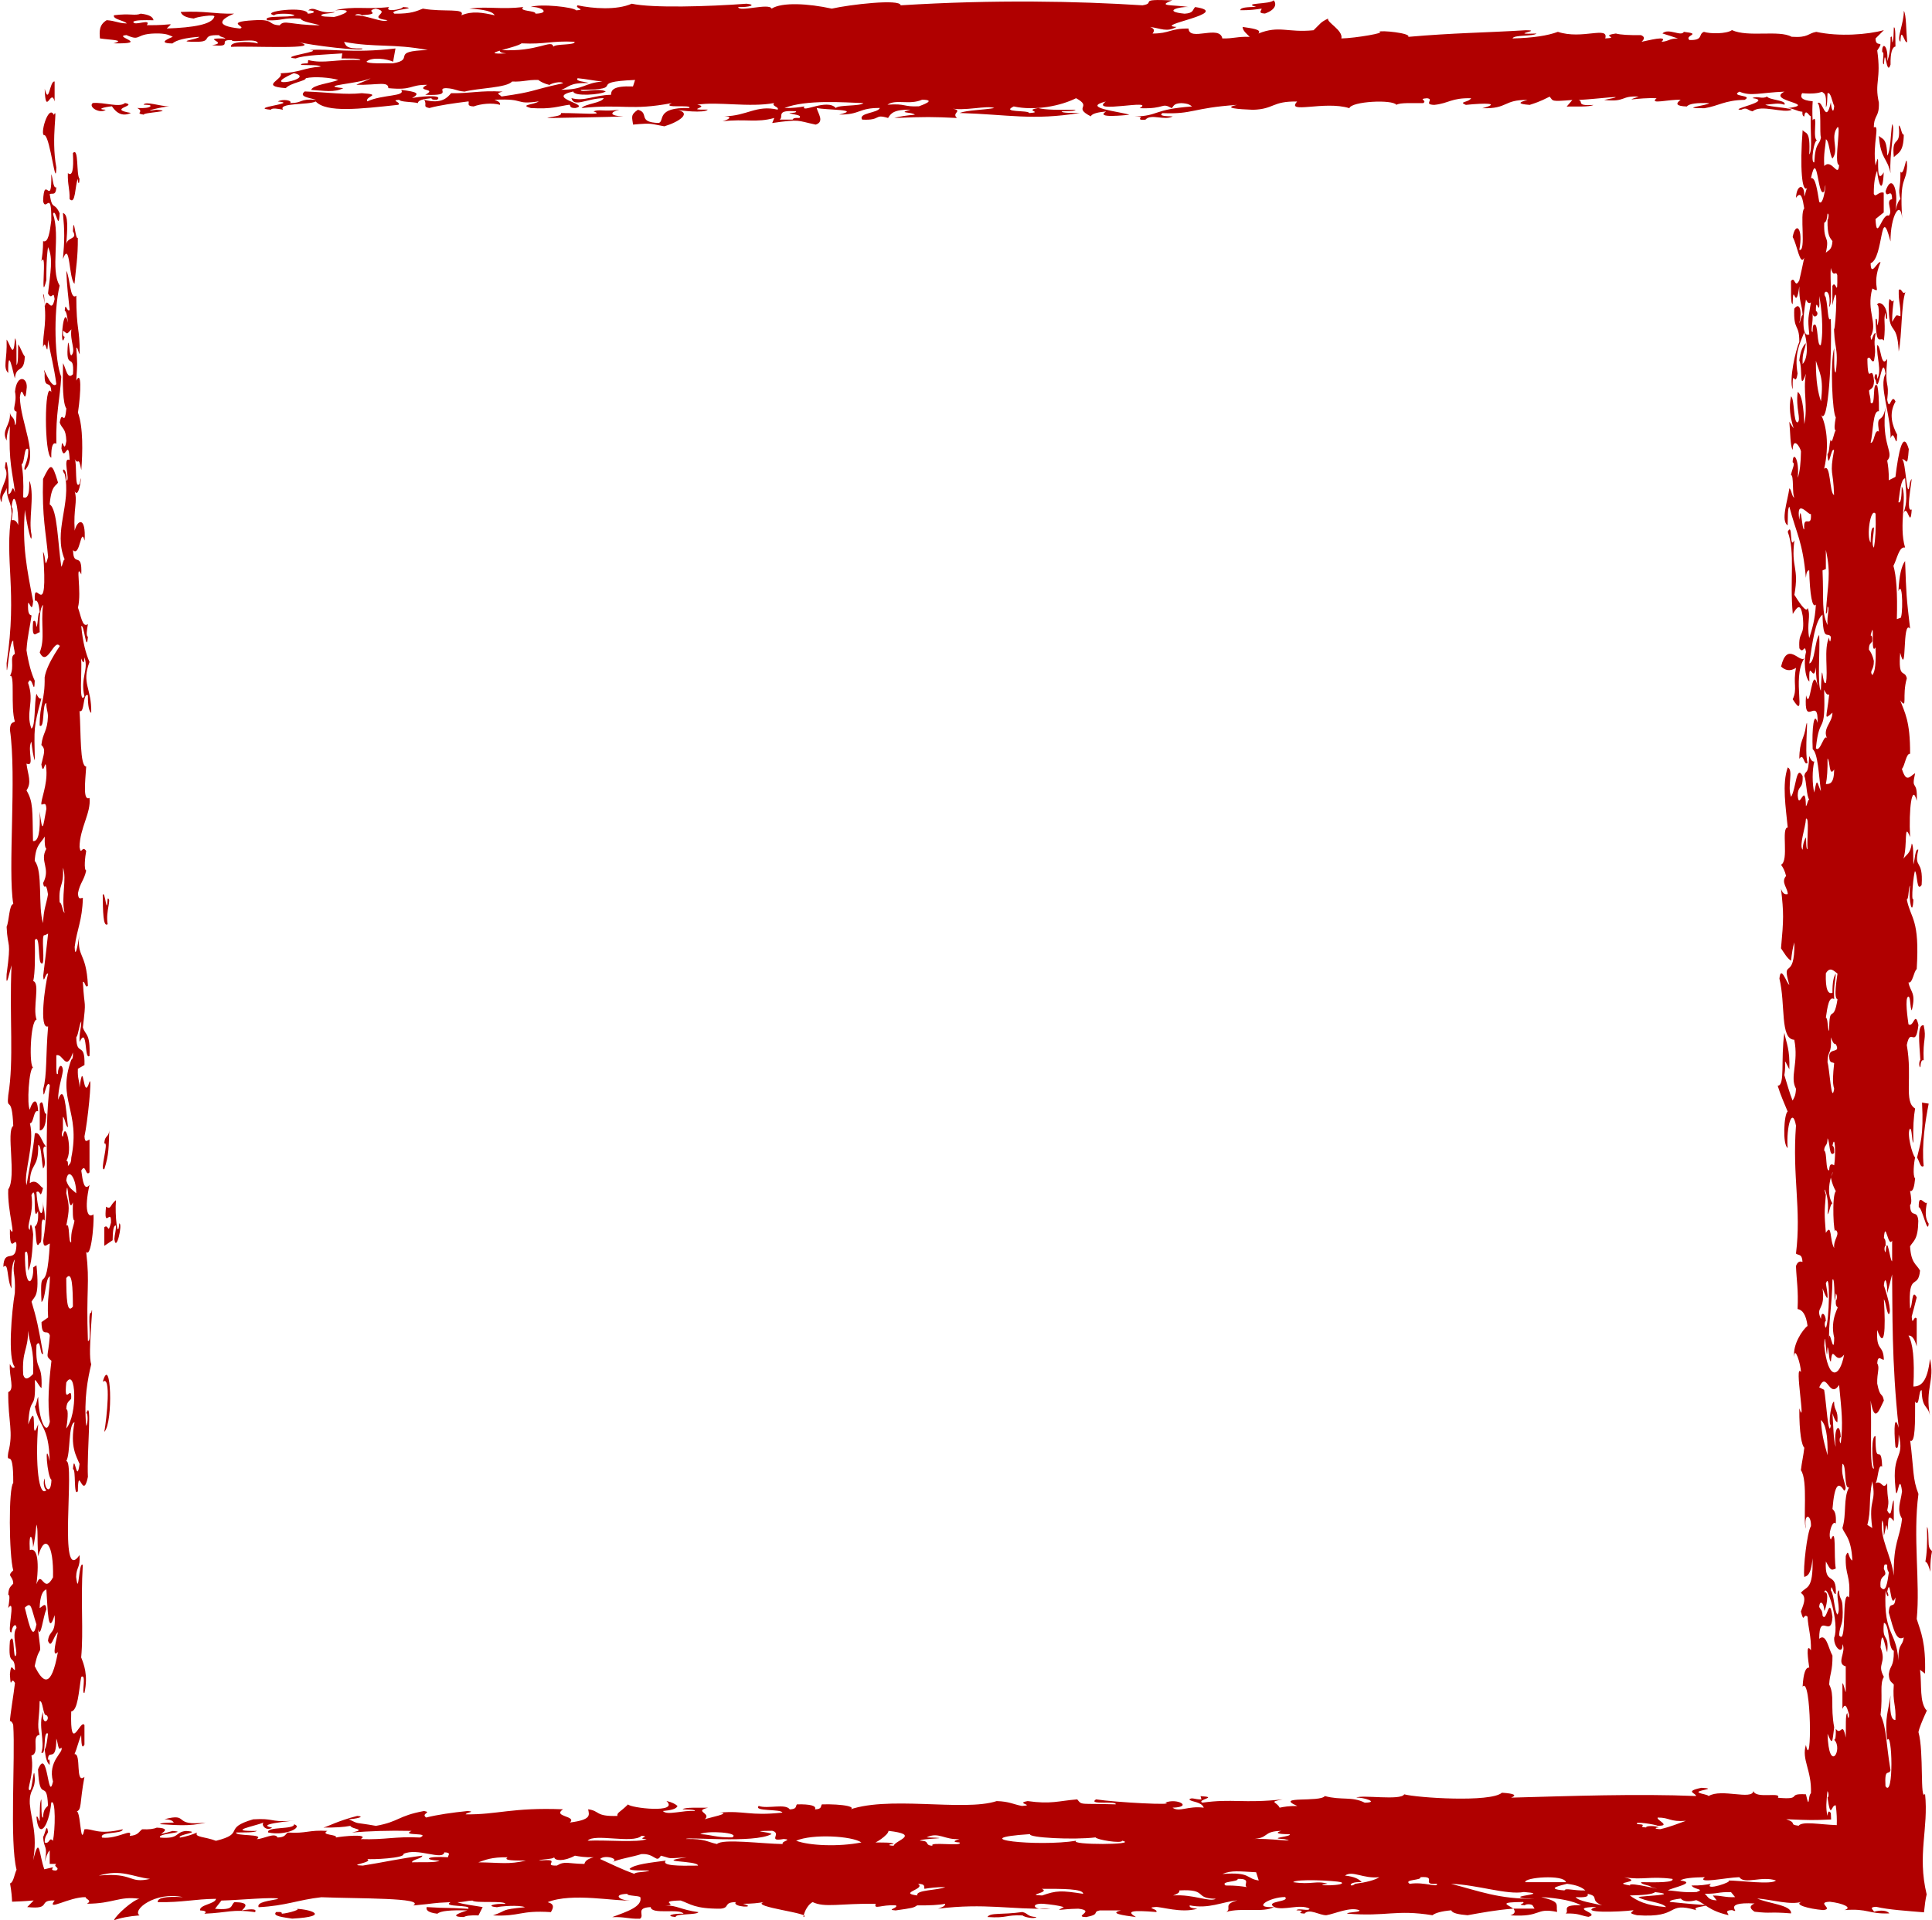 <?xml version="1.0" encoding="UTF-8" standalone="no"?>
<svg
   xmlns:dc="http://purl.org/dc/elements/1.1/"
   xmlns:cc="http://creativecommons.org/ns#"
   xmlns:rdf="http://www.w3.org/1999/02/22-rdf-syntax-ns#"
   xmlns:svg="http://www.w3.org/2000/svg"
   xmlns="http://www.w3.org/2000/svg"
   xmlns:xlink="http://www.w3.org/1999/xlink"
   xmlns:sodipodi="http://sodipodi.sourceforge.net/DTD/sodipodi-0.dtd"
   xmlns:inkscape="http://www.inkscape.org/namespaces/inkscape"
   width="174.904pt"
   height="173.874pt"
   viewBox="0 0 174.904 173.874"
   version="1.2"
   id="svg4252"
   sodipodi:docname="raw-border.svg"
   inkscape:version="0.92.3 (2405546, 2018-03-11)">
  <title
     id="title855">Raw border</title>
  <sodipodi:namedview
     pagecolor="#ffffff"
     bordercolor="#666666"
     borderopacity="1"
     objecttolerance="10"
     gridtolerance="10"
     guidetolerance="10"
     inkscape:pageopacity="0"
     inkscape:pageshadow="2"
     inkscape:window-width="1920"
     inkscape:window-height="986"
     id="namedview4254"
     showgrid="false"
     fit-margin-top="0"
     fit-margin-left="0"
     fit-margin-right="0"
     fit-margin-bottom="0"
     inkscape:zoom="0.69375"
     inkscape:cx="-246.83929"
     inkscape:cy="214.89286"
     inkscape:window-x="1589"
     inkscape:window-y="-11"
     inkscape:window-maximized="1"
     inkscape:current-layer="svg4252" />
  <defs
     id="defs4207">
    <g
       id="g4205">
      <symbol
         overflow="visible"
         id="glyph0-0"
         style="overflow:visible">
        <path
           style="stroke:none"
           d="M 17.688,-0.312 H 2.312 v -19.844 h 15.375 z M 2,-20.484 V 0 h 16 v -20.484 z m 0,0"
           id="path4178"
           inkscape:connector-curvature="0" />
      </symbol>
      <symbol
         overflow="visible"
         id="glyph0-1"
         style="overflow:visible">
        <path
           style="stroke:none"
           d="m 9.203,-16.484 v -6.719 h 1.438 c 1.113,0 1.914,0.258 2.406,0.766 0.5,0.5 0.75,1.355 0.75,2.562 0,1.012 -0.258,1.828 -0.766,2.453 -0.5,0.625 -1.281,0.938 -2.344,0.938 z M 1.766,-28.562 V 0 h 7.438 v -11.438 h 1.953 c 0.457,0 0.836,0.062 1.141,0.188 0.312,0.117 0.566,0.328 0.766,0.641 0.195,0.305 0.332,0.719 0.406,1.25 0.082,0.531 0.125,1.199 0.125,2 V -5.438 c 0,0.293 0.004,0.672 0.016,1.141 0.02,0.469 0.051,0.961 0.094,1.469 0.039,0.5 0.109,1.008 0.203,1.516 C 14,-0.812 14.133,-0.375 14.312,0 h 7.922 v -0.406 c -0.242,-0.125 -0.414,-0.258 -0.516,-0.406 -0.105,-0.156 -0.211,-0.312 -0.312,-0.469 -0.086,-0.156 -0.152,-0.379 -0.203,-0.672 -0.055,-0.301 -0.094,-0.629 -0.125,-0.984 -0.023,-0.363 -0.031,-0.742 -0.031,-1.141 0,-0.406 0,-0.789 0,-1.156 V -7.688 c 0,-1.914 -0.336,-3.422 -1,-4.516 -0.668,-1.094 -1.898,-1.719 -3.688,-1.875 v -0.078 c 1.707,-0.27 2.945,-0.988 3.719,-2.156 0.77,-1.176 1.156,-2.723 1.156,-4.641 0,-1.094 -0.141,-2.109 -0.422,-3.047 -0.273,-0.938 -0.727,-1.742 -1.359,-2.422 -0.625,-0.676 -1.438,-1.203 -2.438,-1.578 -1,-0.375 -2.203,-0.562 -3.609,-0.562 z m 0,0"
           id="path4181"
           inkscape:connector-curvature="0" />
      </symbol>
      <symbol
         overflow="visible"
         id="glyph0-2"
         style="overflow:visible">
        <path
           style="stroke:none"
           d="m 11.078,-22.719 -2.031,12.125 h 4.156 l -2.047,-12.125 z M 15.797,-28.562 22.766,0 H 14.844 L 14.078,-5 H 8.156 l -0.75,5 h -7.812 L 6.438,-28.562 Z m 0,0"
           id="path4184"
           inkscape:connector-curvature="0" />
      </symbol>
      <symbol
         overflow="visible"
         id="glyph0-3"
         style="overflow:visible">
        <path
           style="stroke:none"
           d="m 12.203,-28.562 -2.688,19.766 H 9.438 L 7.203,-28.562 H 0 L 4.875,0 h 8.172 l 2.469,-19.203 h 0.078 L 18.078,0 h 8.156 L 31.125,-28.562 h -7.203 l -2,19.766 H 21.844 L 18.922,-28.562 Z m 0,0"
           id="path4187"
           inkscape:connector-curvature="0" />
      </symbol>
      <symbol
         overflow="visible"
         id="glyph0-4"
         style="overflow:visible">
        <path
           style="stroke:none"
           d=""
           id="path4190"
           inkscape:connector-curvature="0" />
      </symbol>
      <symbol
         overflow="visible"
         id="glyph0-5"
         style="overflow:visible">
        <path
           style="stroke:none"
           d="M 1.766,-28.562 V 0 H 12.562 c 2.156,0 3.832,-0.391 5.031,-1.172 1.207,-0.789 2.109,-1.844 2.703,-3.156 0.602,-1.32 0.969,-2.844 1.094,-4.562 0.133,-1.727 0.203,-3.523 0.203,-5.391 0,-1.863 -0.07,-3.656 -0.203,-5.375 -0.125,-1.719 -0.492,-3.238 -1.094,-4.562 -0.594,-1.32 -1.496,-2.375 -2.703,-3.156 -1.199,-0.789 -2.875,-1.188 -5.031,-1.188 z m 7.438,23.203 v -17.844 H 10.688 c 0.719,0 1.289,0.105 1.719,0.312 0.426,0.199 0.75,0.617 0.969,1.25 0.227,0.637 0.375,1.543 0.438,2.719 0.07,1.18 0.109,2.727 0.109,4.641 0,1.918 -0.039,3.465 -0.109,4.641 -0.062,1.18 -0.211,2.09 -0.438,2.734 -0.219,0.637 -0.543,1.055 -0.969,1.25 -0.43,0.199 -1,0.297 -1.719,0.297 z m 0,0"
           id="path4193"
           inkscape:connector-curvature="0" />
      </symbol>
      <symbol
         overflow="visible"
         id="glyph0-6"
         style="overflow:visible">
        <path
           style="stroke:none"
           d="M 5.516,-22.234 V 0 h 7.438 V -22.234 H 18.562 V -28.562 H 0 v 6.328 z m 0,0"
           id="path4196"
           inkscape:connector-curvature="0" />
      </symbol>
      <symbol
         overflow="visible"
         id="glyph0-7"
         style="overflow:visible">
        <path
           style="stroke:none"
           d="M 1.766,-28.562 V 0 H 8.719 V -17.641 H 8.797 L 13.766,0 h 8.156 v -28.562 h -6.969 v 17.609 H 14.875 L 10.078,-28.562 Z m 0,0"
           id="path4199"
           inkscape:connector-curvature="0" />
      </symbol>
      <symbol
         overflow="visible"
         id="glyph0-8"
         style="overflow:visible">
        <path
           style="stroke:none"
           d="m 8.594,-14.281 c 0,-1.914 0.023,-3.504 0.078,-4.766 0.062,-1.27 0.176,-2.281 0.344,-3.031 0.176,-0.75 0.43,-1.27 0.766,-1.562 0.332,-0.289 0.781,-0.438 1.344,-0.438 0.551,0 0.992,0.148 1.328,0.438 0.332,0.293 0.586,0.812 0.766,1.562 0.176,0.75 0.289,1.762 0.344,3.031 0.051,1.262 0.078,2.852 0.078,4.766 0,1.918 -0.027,3.512 -0.078,4.781 -0.055,1.273 -0.168,2.281 -0.344,3.031 -0.18,0.742 -0.434,1.258 -0.766,1.547 -0.336,0.293 -0.777,0.438 -1.328,0.438 -0.562,0 -1.012,-0.145 -1.344,-0.438 C 9.445,-5.211 9.191,-5.727 9.016,-6.469 8.848,-7.219 8.734,-8.227 8.672,-9.5 8.617,-10.77 8.594,-12.363 8.594,-14.281 Z m -7.672,0 c 0,2.668 0.172,4.945 0.516,6.828 0.344,1.875 0.914,3.406 1.719,4.594 0.801,1.188 1.852,2.039 3.156,2.547 1.312,0.5 2.914,0.75 4.812,0.75 1.883,0 3.477,-0.25 4.781,-0.75 1.312,-0.508 2.367,-1.359 3.172,-2.547 0.801,-1.188 1.375,-2.719 1.719,-4.594 0.344,-1.883 0.516,-4.16 0.516,-6.828 0,-2.664 -0.172,-4.938 -0.516,-6.812 -0.344,-1.883 -0.918,-3.422 -1.719,-4.609 -0.805,-1.188 -1.859,-2.051 -3.172,-2.594 C 14.602,-28.848 13.008,-29.125 11.125,-29.125 c -1.898,0 -3.5,0.277 -4.812,0.828 -1.305,0.543 -2.355,1.406 -3.156,2.594 -0.805,1.188 -1.375,2.727 -1.719,4.609 -0.344,1.875 -0.516,4.148 -0.516,6.812 z m 0,0"
           id="path4202"
           inkscape:connector-curvature="0" />
      </symbol>
    </g>
  </defs>
  <use
     style="fill:#ae0000;fill-opacity:1"
     xlink:href="#glyph0-4"
     x="861.42"
     y="421.452"
     id="use4219"
     width="100%"
     height="100%"
     transform="translate(-725.401,-350.809)" />
  <use
     style="fill:#ae0000;fill-opacity:1"
     xlink:href="#glyph0-4"
     x="870.4"
     y="464.86"
     id="use4237"
     width="100%"
     height="100%"
     transform="translate(-725.401,-350.809)" />
  <path
     inkscape:connector-curvature="0"
     id="path4249"
     d="m 174.904,140.476 c -0.09,0.445 -0.164,0.961 -0.156,1.844 -0.117,-0.449 -0.242,-0.844 -0.445,-0.91 0.125,-0.668 0.195,-1.625 0.145,-3.148 0.148,0.148 0.117,0.879 0.148,1.398 0.008,0.629 0.191,0.617 0.309,0.816 z M 26.455,172.832 c 1.332,-0.051 -0.43,0.434 -0.941,0.453 0.008,-0.098 0.008,-0.184 -0.512,-0.152 -0.395,0.375 0.66,0.473 1.449,0.598 3.699,-0.203 1.57,-0.93 0.004,-0.898 z M 0.744,33.773 c -0.039,-2.676 0.465,0.098 0.602,0.492 0.133,-1.27 0.84,-0.383 0.898,-1.984 -0.223,-0.262 -0.379,-0.828 -0.602,-1.09 -0.019,0.715 0.031,1.715 -0.145,1.859 -0.027,-0.945 0.059,-2.262 -0.145,-2.41 -0.117,2.098 -0.453,0.426 -0.754,0.113 0.066,1.84 -0.359,2.504 0.145,3.02 z M 113.721,0.625 c -0.781,0.019 -1.445,0.039 -1.434,0.301 0.82,0.012 1.402,-0.066 1.926,-0.145 0.008,0.176 -0.387,0.418 0.305,0.445 1.074,-0.379 1.031,-0.949 0.781,-1.199 -0.312,0.387 -2.934,0.211 -1.578,0.598 z M 171.893,11.371 c 0.223,2.168 -0.668,0.707 -0.445,2.859 0.398,-0.398 0.883,-0.445 0.902,-2.043 -0.215,0.062 -0.254,-0.816 -0.457,-0.816 z M 4.197,100.839 c -0.297,0.176 -0.191,-1.523 -0.598,-0.879 0,0.82 0,1.582 0,2.402 0.34,-0.023 0.562,-0.449 0.598,-1.523 z m 0.902,-85.68 c -0.512,-2.707 0.191,-5.637 -0.223,-4.754 -0.504,-1.035 -1.336,1.973 -0.832,1.836 0.523,0.27 1.016,5.066 1.055,2.918 z M 18.615,165.031 c -3.094,0.367 -1.375,-0.918 -3.727,-0.301 0.602,0.019 0.75,0.164 0.852,0.301 -0.477,0.027 -1.129,0 -1.262,0.145 1.238,0.066 2.676,0.234 4.137,-0.145 z M 173.85,96.656 c 0.027,-0.492 0.125,-0.727 0.301,-0.645 -0.09,-2 0.277,-1.902 0,-3.172 -0.602,-0.105 -0.398,1.578 -0.301,3.137 -0.09,0.051 -0.176,0.535 0,0.68 z m -1.656,-55.055 c 0.379,-0.137 0.477,0.973 0.609,-0.934 -0.523,-1.789 -0.938,0.258 -1.207,2.512 -0.195,0.102 -0.398,0.203 -0.602,0.309 0.008,-0.844 -0.066,-1.344 -0.145,-1.781 0.695,-0.73 -0.582,-1.414 -0.145,-4.816 -0.312,1.668 -0.863,0.391 -0.602,2.191 -0.426,-0.289 -0.387,1.043 -0.754,1.016 0.242,-0.961 0.191,-2.996 0.754,-2.855 0.008,-1.07 -0.039,-1.871 -0.156,-2.332 -0.484,-0.465 -0.105,2.016 -0.598,1.547 0,-0.59 -0.117,-0.637 -0.145,-1.086 0.184,-0.23 0.426,-0.145 0.453,-0.871 -0.184,-1.824 -0.562,0.703 -0.602,-2.023 0.281,-0.359 0.332,0.43 0.602,0.195 0.262,-1.41 -0.117,-1.102 0.145,-2.512 -0.262,-0.059 -0.387,1.141 -0.453,0.305 0.688,-1.234 -0.418,-2.23 0.152,-4.34 0.969,0.484 -0.184,-0.16 0.746,-2.383 -0.262,-0.156 -0.879,1.426 -0.898,0.09 1.18,-0.418 0.852,-5.629 1.801,-1.965 -0.019,-2.324 0.918,-3.859 1.055,-2.082 -0.254,-3.922 0.367,-3.094 0.445,-4.746 -0.039,-1.555 -0.262,1.07 -0.602,0.5 0.019,1.684 -0.25,1.48 0,2.484 -0.203,0.164 -0.328,0.566 -0.453,1.031 0.316,-1.949 -0.352,-3.391 -0.891,-1.742 0.086,0.766 0.57,-0.41 0.59,0.719 -0.66,0.113 0.125,1.102 -0.301,1.5 -0.602,-0.297 -1.105,2.473 -1.199,0.301 0.25,-0.199 0.504,-0.402 0.742,-0.598 0,-0.594 0,-1.191 0,-1.785 -0.453,-0.16 -0.754,0.504 -0.898,0.094 -0.008,-0.996 0.117,-1.633 0.301,-2.082 0.098,1.16 0.504,2.305 0.598,0.141 -0.898,1.527 -0.211,-2.73 -0.742,-0.609 -0.293,-1.984 0.434,-3.758 -0.156,-3.461 0.019,-1.195 0.504,-0.871 0.457,-2.246 -0.418,-1.855 0.23,-2.059 -0.148,-4.715 0.738,-1.086 -0.152,-0.145 -0.152,-1.09 0.25,-0.25 0.504,-0.504 0.754,-0.754 -1.457,0.406 -4.051,0.609 -6.121,0.156 -0.773,0.133 -0.703,0.551 -2.234,0.445 -1.148,-0.641 -3.922,0.074 -5.398,-0.602 -0.496,0.348 -1.957,0.348 -2.539,0.156 -0.543,0.211 0,0.773 -1.312,0.742 -0.484,-0.434 1.195,-0.551 -0.504,-0.742 -0.238,0.465 -1.41,-0.387 -1.938,0.145 0.453,0.145 0.961,0.301 1.406,0.453 -0.816,0 -0.816,0.262 -1.488,0.301 0.672,-0.629 -1.254,-0.098 -1.805,0 0.285,-0.262 0.289,-0.465 -0.059,-0.602 -1.059,0.012 -1.844,-0.027 -2.27,-0.145 -1.523,0.215 0.441,0.367 -0.965,0.445 0.352,-1.168 -2.094,0.137 -4.285,-0.598 -0.926,0.348 -2.258,0.551 -4.105,0.598 0.105,-0.348 1.883,-0.164 2.168,-0.445 -2.715,0.109 0.711,-0.297 -0.984,-0.297 -3.938,0.238 -6.383,0.23 -10.629,0.598 0.309,-0.34 -2.578,-0.629 -2.645,-0.453 0.77,0.066 -2.105,0.57 -3.406,0.598 0.172,-0.742 -1.328,-1.449 -1.207,-1.801 -0.719,0.359 -0.625,0.398 -1.312,1.059 -2.387,0.238 -3.086,-0.465 -4.996,0.297 0.363,-0.375 -0.625,-0.473 -1.426,-0.598 0.012,0.348 0.363,0.617 0.645,0.898 -1.141,-0.039 -1.445,0.164 -2.48,0.145 -0.242,-1.277 -2.996,0.32 -3.059,-0.898 -1.688,-0.019 -1.684,0.453 -3.262,0.453 0.215,-0.262 0.16,-0.465 -0.227,-0.598 0.98,0.125 1.512,0.504 2.402,0 -2.266,-0.137 5.203,-1.27 1.688,-1.801 -0.254,0.223 -0.102,0.551 -0.957,0.602 -2.062,-0.203 -0.488,-0.66 0.367,-0.602 -1.352,-0.223 -2.996,-0.047 -1.48,-0.602 -3.301,-0.152 -1.387,0.234 -2.699,0.445 -5.848,-0.375 -13.379,-0.531 -21.895,0 -0.023,-0.609 -4.664,-0.059 -6.234,0.301 -2.125,-0.465 -4.508,-0.602 -5.449,0 -0.211,-0.543 -2.969,0.348 -3.027,-0.145 0.992,0.039 1.734,-0.203 0.762,-0.301 -3.477,0.262 -8.562,0.406 -10.395,0 -1.363,0.602 -3.508,0.445 -4.906,0.145 -0.309,0.262 0.84,0.387 -0.125,0.457 -0.219,-0.293 -3.273,-0.629 -4.129,-0.301 0.965,-0.066 1.871,0.562 0.441,0.602 0.078,-0.301 -1.605,-0.195 -1.094,-0.602 -2.07,0.242 -3.18,-0.086 -4.891,0.145 1.348,0.066 2.133,0.262 2.289,0.602 -1.125,-0.242 -1.973,-0.418 -3.008,0 0.383,-0.687 -1.602,-0.262 -3.488,-0.602 -0.574,0.223 -1.035,0.473 -2.566,0.457 -0.703,-0.379 2.512,-0.477 0.758,-0.602 -0.043,0.23 -1.742,0.492 -1.246,0 -2.113,0.242 -3.18,-0.125 -4.902,0.301 2.156,-0.164 0.457,0.504 -0.086,0.598 -0.469,-0.027 -1.18,-0.008 -1.156,-0.152 0.023,-0.195 1.078,-0.137 1.223,-0.301 -1.508,0.203 -1.816,-0.59 -2.406,-0.145 0.652,0 0.734,0.262 -0.039,0.301 -0.082,-0.738 -4.469,-0.195 -3.027,0.152 0.019,-0.203 1.672,-0.191 1.828,0 -0.5,0.234 -2.945,-0.039 -2.469,0.445 1.406,0.066 1.328,-0.27 3.02,-0.145 0.141,0.301 1.129,0.398 1.746,0.602 -2.699,-0.019 -3.223,-0.543 -3.641,0 -1.164,-0.059 -0.402,-0.582 -2.359,-0.457 -2.777,0.156 -0.527,0.602 -1.246,0.746 -2.441,-0.254 -1.625,-0.891 -0.527,-1.344 -1.949,0.027 -2.52,-0.262 -4.832,-0.156 0.102,0.281 0.383,0.504 1.203,0.598 0.066,-0.113 2.035,-0.453 1.836,-0.145 -0.227,0.668 -1.832,0.961 -4.301,1.047 0.625,-0.648 0.66,-0.262 -1.801,-0.301 0.438,-0.656 -1.18,0.125 -1.223,-0.301 0.121,-0.172 1.004,-0.164 1.828,-0.145 -0.047,-0.281 -0.332,-0.504 -1.156,-0.598 -0.539,0.223 -0.941,-0.051 -2.426,0.145 -0.125,0.375 0.934,0.465 1.16,0.742 -0.82,-0.027 -0.992,-0.238 -1.816,-0.297 -0.711,0.426 -0.66,1.035 -0.613,1.652 0.93,0.145 2.387,0.137 1.215,0.445 3.484,0.07 -0.16,-0.637 1.184,-0.746 1.434,0.633 0.648,-0.203 2.984,-0.145 0.699,0.031 0.926,0.164 1.211,0.301 -0.18,0.086 -1.543,0.582 -0.035,0.602 0.367,-0.312 1.195,-0.516 2.426,-0.602 -0.016,0.223 -2.535,0.477 -0.031,0.445 1.223,-0.039 0.164,-0.656 1.852,-0.59 -0.012,0.145 0.449,0.176 0.559,0.301 -2.445,-0.07 0.43,0.375 -1.215,0.598 2.07,0.234 0.391,-0.512 1.781,-0.453 0.035,0.289 2.355,-0.262 2.359,0.301 -0.852,-0.234 -2.602,-0.164 -2.41,0.309 1.574,-0.105 8.773,0.289 6.027,-0.453 1.008,0.297 6.188,0.918 5.836,0.598 -1.57,0.051 -1.461,-0.309 -1.648,-0.598 2.875,0.539 4.453,0.133 7.586,0.742 -3.547,0.098 -1.031,0.852 -3.168,1.203 -0.914,-0.019 -2.191,0.055 -2.387,-0.148 0.48,-0.465 1.883,-0.25 2.414,0 0.074,-0.406 0.145,-0.801 0.215,-1.199 -3.953,0.465 -5.965,-0.019 -7.781,0.145 1.555,0.07 -3.023,0.629 -1.254,0.758 0.789,-0.312 2.641,-0.34 4.219,-0.457 -0.023,0.145 -0.047,0.301 -0.07,0.457 0.691,0.019 1.676,-0.031 1.707,0.145 -2.113,-0.109 -3.332,0.367 -4.719,0 -0.016,0.098 -0.027,0.203 -0.043,0.301 -0.344,0.008 -0.691,0.016 -0.59,0.145 0.684,0.027 1.664,-0.019 1.758,0.152 -1.562,0.109 -1.906,0.543 -3.629,0.602 0.336,0.543 -2.008,1.16 0.469,1.344 0.457,-0.492 1.84,-0.648 1.816,-0.898 0.766,-0.184 2.23,-0.059 2.941,0.156 -0.789,0.316 -2.281,0.434 -2.457,0.898 1.176,0.078 2.109,0.262 2.91,-0.156 -2.461,-0.23 1.422,-0.387 2.473,-0.898 -0.32,0.223 -0.918,0.387 -1.293,0.598 1.926,0.031 2.902,-0.348 2.898,0.301 2.281,0.215 1.875,-0.316 3.516,-0.301 -1.199,0.621 1.023,0.281 -0.18,0.902 2.684,0.117 0.906,-0.57 1.879,-0.602 0.84,0.039 0.906,0.254 1.684,0.312 1.32,-0.332 3.816,-0.34 4.301,-0.91 1.07,0.039 1.293,-0.164 2.367,-0.145 0.238,0.172 0.539,0.336 1.016,0.453 0.215,-0.164 1.066,-0.367 1.238,-0.156 -3.195,0.699 -2.355,0.738 -5.578,1.203 -0.176,-0.215 -0.617,-0.254 0.105,-0.445 -2.121,-0.117 -2.809,0.172 -4.668,0.145 -0.305,0.367 -0.836,1.023 -2.434,0.598 0.297,0.465 -0.184,0.621 0.465,0.746 0.949,-0.262 2.223,-0.434 3.551,-0.602 0.074,0.188 -0.207,0.426 0.461,0.457 0.672,-0.242 1.652,-0.348 2.387,-0.145 0.055,-0.215 -0.195,-0.34 -0.504,-0.457 2.906,-0.145 1.734,0.477 4.012,0.145 -0.418,0.312 -1.82,0.301 -0.719,0.602 1.922,0.125 2.453,-0.164 3.5,-0.301 0.137,0.117 -0.027,0.301 0.531,0.301 1.496,-0.32 -2.836,-0.91 -0.188,-1.5 0.035,0.473 2.512,0.301 2.941,0 -0.684,-0.367 -2.254,0.164 -2.277,-0.145 4.43,-0.047 0.316,-0.707 4.93,-0.898 -0.062,0.191 -0.129,0.395 -0.191,0.59 -1.793,-0.07 -1.973,0.328 -1.988,0.754 -1.594,0.039 -2.387,0.629 -3.586,0.301 0.254,0.871 1.281,0.047 2.93,0 -0.191,0.445 -1.668,0.504 -2.012,0.898 3.82,-0.387 4.398,0.262 8.164,-0.445 -1.023,0.531 1.934,0.086 1.582,0.445 -3.051,-0.086 -2.199,1.191 -2.758,1.355 -1.977,-0.066 -0.805,-0.91 -1.883,-1.199 -0.715,0.473 -0.512,0.707 -0.441,1.344 1.832,-0.164 1.523,-0.066 2.832,0.156 1.301,-0.387 2.602,-1.23 1.082,-1.512 0.305,0.09 2.559,0.348 2.852,0 -2.246,0.031 0.309,-0.223 -0.957,-0.445 1.852,-0.309 4.719,0.273 6.965,-0.152 -0.285,0.289 0.48,0.336 0.316,0.598 -1.949,-0.445 -2.742,0.57 -4.816,0.602 0.879,0.039 0.266,0.328 -0.172,0.453 2.098,-0.242 3.055,0.156 4.684,-0.301 -0.062,0.148 -0.125,0.301 -0.188,0.457 2.598,-0.367 2.199,-0.215 3.938,0.145 0.832,-0.262 0.176,-1.055 0.09,-1.508 0.809,0.203 4.152,0.105 2.031,0.598 1.945,0.019 1.727,-0.609 3.684,-0.598 -0.164,0.473 -1.988,0.434 -1.602,1.055 1.789,0.094 1.027,-0.543 2.348,-0.148 0.238,-0.387 0.477,-0.773 2.035,-0.754 -1.285,0.348 0.086,0.176 0.395,0.457 -0.758,0.066 -1.418,0.164 -1.871,0.297 2.895,-0.113 3.449,-0.105 5.68,0 -0.582,-0.5 0.785,-0.656 -0.66,-0.898 1.289,0.328 3.398,-0.281 4.035,0 -0.988,0.176 -2.449,0.184 -3.141,0.445 4.5,0.145 6.59,0.695 10.891,0 -0.66,-0.019 -1.637,0.027 -1.648,-0.145 0.465,-0.031 1.172,0 1.258,-0.145 -1.41,0.019 -2.754,0.019 -3.383,-0.156 -1.355,0.223 0.52,0.367 -0.812,0.457 -0.062,-0.293 -2.613,-0.019 -1.406,-0.602 1.949,0.426 4.293,-0.059 5.645,-0.746 1.535,0.832 -0.34,0.785 1.336,1.645 0.102,-0.262 0.672,-0.375 1.383,-0.445 -1.063,0.66 1.816,0.32 2.109,0.301 -0.832,-0.289 -4.434,-0.629 -2.137,-1.199 -1.582,1.16 4.629,-0.301 3.062,0.602 2.402,0.094 1.914,-0.555 2.914,0 0.172,-0.188 0.156,-0.426 0.848,-0.457 0.656,0.031 0.793,0.164 0.988,0.301 -3.586,0.262 -2.953,0.859 -5.215,0.91 0.383,0.008 0.711,0.019 0.523,0.145 -0.059,0.098 -0.059,0.184 0.465,0.145 0.535,-0.59 1.707,0.117 2.473,-0.301 -0.656,-0.019 -1.312,-0.039 -0.926,-0.297 2.77,0.125 2.648,-0.465 6.758,-0.746 -1.371,0.289 0.125,0.395 1.434,0.445 1.945,-0.059 1.723,-0.793 3.996,-0.746 -1.047,1.172 2.492,-0.105 4.73,0.602 0.172,-0.621 3.918,-0.816 4.262,-0.301 0.281,-0.223 1.512,-0.145 2.418,-0.156 0.43,-0.262 -0.551,-0.375 0.348,-0.445 0.719,0.086 -0.387,0.57 0.656,0.602 1.34,-0.137 1.516,-0.641 3.344,-0.602 -0.27,0.406 -1.199,0.301 -0.48,0.602 1.773,-0.184 3.219,-0.164 1.492,0.301 2.348,0.074 1.879,-0.785 4.098,-0.746 -0.852,0.211 -0.926,0.367 0.188,0.445 1.152,-0.367 1.355,-0.543 1.809,-0.746 0.34,0.398 0.059,0.465 2.055,0.301 -0.176,0.203 -0.352,0.406 -0.516,0.598 0.863,-0.027 2.023,0.059 2.426,-0.145 -1.656,0.098 -0.855,-0.309 -1.348,-0.453 1.645,-0.078 5.098,-0.543 2.309,0 1.996,0.223 1.492,-0.418 3.137,-0.301 -1.52,0.504 -0.117,0.066 1.617,0.145 -0.723,0.609 1.113,0.078 2.176,0.145 -0.488,0.352 -0.414,0.57 0.566,0.602 0.188,-0.262 0.945,-0.348 2.023,-0.301 -0.211,0.223 -2.855,0.477 -0.43,0.457 1.32,-0.215 1.801,-0.719 3.637,-0.758 0.832,-0.453 -1.367,-0.281 -0.473,-0.742 1.043,0.445 1.828,0.094 4.07,0 -1.676,0.852 3.199,1.109 0.27,1.5 0.52,-0.016 0.859,0.289 1.359,0.32 -0.012,0.238 0.027,0.406 0.168,0.43 0.105,-0.875 0.504,0.105 0.598,-0.047 -0.086,1.074 0.184,3.121 -0.145,3.484 0.117,-2.246 -0.32,-1.824 -0.598,-2.207 -0.262,3.344 -0.07,5.875 0.453,5.184 -0.156,0.141 -0.184,0.602 -0.309,0.824 0.078,-1.156 -0.688,-1.164 -0.746,0.129 0.473,-0.699 0.609,0.102 0.746,0.961 -0.445,0.445 0.211,3.957 -0.445,3.746 0.375,-1.949 -0.328,-2.633 -0.602,-1.16 0.406,0.676 0.66,2.684 1.047,1.875 -0.145,0.719 -0.293,1.379 -0.445,2.043 -0.426,0.828 -0.387,-0.441 -0.754,0.07 0.027,0.781 -0.059,2.082 0.152,2.078 0.051,-2.242 0.262,0.926 0.602,-1.605 -0.031,1.43 0.23,1.551 0.301,2.586 -0.156,0.117 -0.184,0.57 -0.301,0.77 0.27,-1.184 0.019,-1.965 -0.457,-1.328 -0.086,2.055 0.465,1.32 0.457,3.004 -0.328,0.723 -0.949,3.414 -0.602,4.301 -0.027,-2.18 0.223,0.012 0.445,-1.434 -0.301,-1.785 0.184,-2.672 0.602,-3.734 0.25,0.688 0.434,2.25 -0.145,2.875 -0.051,-1.051 0.203,-1.23 0.297,-1.898 -0.277,0.254 -0.5,0.742 -0.598,1.566 0.328,0.691 -0.031,2.996 0.598,1.211 -0.277,1.605 0.195,2.875 -0.145,4.562 -0.059,-1.594 -0.23,-2.676 -0.598,-2.918 -0.195,1.477 0.328,2.492 0,2.754 -0.406,0.098 -0.273,-2.141 -0.602,-2.352 -0.465,2.016 0.824,3.836 -0.156,2.297 0.09,0.906 0.078,2.25 0.301,2.543 0.051,-1.211 0.66,-0.289 0.754,0.141 -0.016,1.043 -0.105,1.906 -0.297,2.395 0.184,-1.676 -0.438,-2.492 -0.457,-1.406 0.262,0.113 -0.066,0.629 -0.152,1.164 0.277,-0.055 0.094,1.82 0.309,2.023 -0.223,0.016 -0.262,-0.766 -0.457,-0.82 -0.145,1.098 -0.801,2.938 -0.152,3.344 0.027,-0.656 -0.019,-1.539 0.152,-1.688 0.66,2.508 1.211,3.152 1.5,6.445 0.031,-0.449 0.129,-0.711 0.301,-0.68 0.051,2.172 0.281,3.5 0.602,3.098 -0.078,1.41 -0.348,2.227 -0.602,3.035 -0.25,-1.324 0.176,-1.984 -0.145,-2.734 -0.098,0.586 -0.898,-0.715 -1.199,-1.18 0.453,-2.574 -0.32,-2.379 0,-4.945 -0.484,0.934 -0.117,-1.715 -0.602,-0.773 0.699,1.91 0.164,4.301 0.457,7.445 0.375,-0.586 0.688,-1.09 0.898,0.18 0.223,2.035 -0.414,1.246 -0.301,2.934 0.379,0.57 0.465,-0.496 0.602,0.328 -0.195,0.664 -0.145,2.281 0.301,2.684 -0.07,-2.277 0.375,0.32 0.598,-1.293 -0.008,0.773 0.07,1.191 0.145,1.664 -0.539,-2.082 -0.648,2.449 -1.043,0.871 -0.242,3.172 1.141,-0.125 1.043,2.5 -0.316,-1.18 -0.531,0.527 -0.441,2.375 0.473,0.383 0.551,2.305 0.742,3.816 -0.348,-0.762 -0.336,-1.375 -0.598,0.113 -0.195,-0.734 -0.195,-2.051 0,-2.809 -0.203,0.043 -0.332,-0.203 -0.457,-0.5 -0.086,1.879 -0.309,1.16 -0.445,1.789 0.203,0.504 0.195,1.867 0.445,2.152 -0.145,0.023 -0.172,0.52 -0.301,0.598 -0.047,-2.336 -0.629,0.488 -0.742,-0.953 0.019,-1.027 0.492,-0.473 0.445,-1.766 -0.582,-1.117 -0.59,1.148 -1.047,1.879 -0.367,-0.996 0.25,-2.41 -0.301,-2.664 -0.531,1.496 -0.172,3.656 0,5.441 -0.629,-0.012 0.145,3.023 -0.609,3.371 0.184,0.246 0.348,0.547 0.457,1.016 -0.496,0.574 0.164,1.105 0.152,1.641 -0.27,0.074 -0.473,-0.074 -0.609,-0.484 0.254,2.207 0.242,2.742 0,5.395 0.293,0.426 0.551,0.906 0.91,1.121 0.066,-0.641 0.156,-1.23 0.301,-1.664 0.047,3.66 -1.211,1.285 -0.457,3.855 -0.242,-0.117 -0.773,-1.883 -0.898,-0.566 0.57,2.309 0.039,5.5 1.344,5.531 0.418,2.098 -0.434,3.375 0.156,4.434 -0.027,0.645 -0.176,0.832 -0.309,1.078 -0.273,-0.691 -0.504,-1.531 -0.746,-2.312 0.223,-1.191 -0.203,-1.781 0.453,-0.52 0.059,-1.812 -0.258,-2.328 -0.453,-3.305 -0.34,2.449 0.086,4.793 -0.602,4.789 0.273,0.891 0.594,1.582 0.902,2.336 -0.328,0.199 -0.484,2.977 0,3.305 -0.145,-1.949 0.426,-3.812 0.754,-2.027 -0.348,4.645 0.504,7.535 0,11.586 0.223,0.188 0.551,-0.019 0.59,0.754 -0.262,-0.094 -0.453,-0.004 -0.59,0.375 0.047,1.312 0.23,2.141 0.145,3.891 0.438,0.074 0.766,0.488 0.902,1.531 -0.457,0.34 -1.367,1.703 -1.203,2.801 0.019,-1.066 0.594,0.613 0.602,1.379 -0.641,-0.969 0.504,5.27 -0.145,3.281 -0.012,2.266 0.23,3.383 0.453,3.566 -0.086,0.766 -0.223,1.281 -0.309,2.039 0.668,0.906 0.164,4.559 0.453,5.301 -0.23,-1.52 0.504,-1.305 0.457,-0.238 -0.348,0.527 -0.727,3.855 -0.602,4.602 0.176,-0.09 0.609,-0.043 0.746,-1.699 0.086,3.031 -0.621,2.5 -1.055,3.148 0.641,0.379 0.105,1.328 0,1.68 0.309,1.168 0.195,0.098 0.602,0.473 0.066,1.094 0.328,1.684 0.309,3.043 -0.504,-0.797 -0.242,0.945 -0.156,1.566 -0.328,-0.059 -0.531,0.527 -0.598,1.719 0.793,-1.004 0.852,7.887 0.297,5.281 -0.414,1.344 0.535,2.258 0.457,4.375 -0.086,0.051 -0.129,0.223 -0.16,0.391 -0.062,0.398 -0.055,0.777 -0.297,-0.297 -1.848,-0.105 -0.188,0.523 -2.535,0.312 0.375,-0.57 -2.008,0.133 -2.215,-0.609 -0.133,0.852 -2.891,-0.254 -4.055,0.453 -0.129,-0.145 -0.645,-0.176 -0.863,-0.301 -0.457,-0.211 1.844,-0.367 0.207,-0.445 -1.605,0.34 -0.445,0.484 -0.492,0.746 -5.312,-0.223 -11.363,0 -16.734,0.145 0.52,-0.211 0.363,-0.367 -0.832,-0.445 -1.02,0.902 -7.699,0.457 -8.848,0.145 -0.297,0.594 -3.867,0.012 -4.332,0.301 0.633,-0.047 2.129,0.438 0.762,0.457 -1.152,-0.59 -2.125,-0.195 -3.617,-0.602 -0.406,0.59 -4.656,-0.039 -2.488,0.898 -0.773,0 -1.191,0.07 -1.602,0.156 -0.262,-0.562 -1.059,-0.484 0.27,-0.754 -3.547,0.387 -4.578,-0.086 -7.266,0.301 -0.57,-0.273 1.555,-0.504 -0.164,-0.59 0.027,0.094 0.055,0.191 0.082,0.297 -0.602,0.012 -0.883,-0.223 -1.098,0 0.176,0.242 1.094,0.184 1.309,0.746 -1.438,-0.191 -2.215,0.445 -2.824,0 1.918,-0.066 0.379,-0.91 -0.664,-0.453 1.113,0.262 -4.461,-0.019 -6.27,-0.301 -0.797,0.543 1.938,0.098 1.781,0.453 -3.324,-0.105 -3.02,0.109 -3.48,-0.453 -1.738,0.145 -2.367,0.453 -4.484,0.156 -1.199,0.211 0.746,0.367 -0.52,0.441 -0.785,-0.145 -1.129,-0.406 -2.285,-0.441 -3.023,0.996 -10.059,-0.594 -13.645,0.898 1.434,-0.367 -0.352,-0.648 -2.18,-0.602 -0.141,0.176 0.039,0.426 -0.629,0.457 0.168,-0.328 -0.414,-0.484 -1.633,-0.457 -0.145,0.176 0.027,0.426 -0.645,0.457 -0.383,-0.562 -1.992,-0.019 -2.812,-0.312 -0.512,0.516 2.047,0.254 2.141,0.602 -3.031,0.328 -3.402,-0.203 -5.68,0 1.156,0.047 -0.973,0.465 -1.348,0.602 0.66,-0.543 -1.066,-0.727 0.309,-1.047 -0.836,0.019 -2.086,-0.059 -2.316,0.145 0.434,0.031 1.16,0.012 1.117,0.156 -1.027,-0.098 -2.543,0.434 -2.895,0 0.746,-0.066 1.234,-0.195 1.32,-0.457 -0.215,-0.184 -0.492,-0.336 -1,-0.453 1.211,1.16 -3.324,0.629 -3.477,0.309 -0.73,0.727 -1.008,0.727 -0.969,1.047 -2.039,0.059 -1.543,-0.457 -2.645,-0.602 0.102,0.535 0.32,0.941 -1.652,1.199 0.668,-0.609 -1.617,-0.512 -0.625,-1.199 -4.621,-0.184 -5.984,0.504 -8.809,0.457 0.047,-0.176 0.969,-0.234 0.176,-0.301 -1.422,0.145 -2.703,0.328 -3.758,0.59 -0.5,-0.367 0.566,-0.465 -0.191,-0.59 -2.402,0.445 -2.238,0.969 -4.352,1.344 -2.059,-0.367 -1.402,-0.094 -2.461,-0.598 0.641,-0.031 1.57,-0.242 0.773,-0.301 -1.703,0.426 -2.645,0.949 -3.062,1.055 1.012,0.008 1.84,-0.039 2.434,-0.156 0.121,0.312 1.551,0.301 0.148,0.602 1.566,-0.125 3.262,-0.195 5.391,-0.145 -1.047,0.484 1.809,0.113 0.773,0.598 -2.336,-0.113 -3.125,0.223 -5.375,0.145 0.867,-0.52 -1.719,-0.25 -2.25,-0.145 0.211,-0.297 -1.465,-0.191 -0.77,-0.598 -1.688,-0.109 -1.902,0.262 -3.582,0.145 -0.254,0.184 -0.211,0.426 -0.922,0.453 -0.238,-0.504 -1.332,0.164 -1.891,0.145 0.797,-0.5 -1.984,-0.238 -1.863,-0.598 0.703,-0.019 1.633,0.027 1.887,-0.145 -2.887,0.047 -0.234,-0.418 0.605,-0.758 -0.277,0.207 0.242,0.836 0.766,0.457 -2.07,-0.379 3.922,-0.773 1.656,-0.602 -1.887,0.109 -1.48,-0.262 -3.371,-0.145 -2.828,0.824 -0.637,1.27 -3.371,1.945 -0.992,-0.387 -1.977,-0.309 -1.711,-0.746 -0.445,0.184 -0.934,0.352 -1.543,0.457 -0.324,-0.281 2.152,-0.504 0.531,-0.602 -1.008,0.105 -0.535,0.734 -2.309,0.602 -0.457,-0.379 2.707,-0.477 1.113,-0.602 -2.473,0.707 0.598,-0.223 -1.434,-0.301 -0.277,0.117 -0.672,0.176 -1.324,0.148 -0.32,0.223 -0.344,0.551 -1.133,0.598 0.34,-0.785 -1.105,0.32 -2.496,0.156 -0.301,-0.57 1.879,-0.293 1.867,-0.754 -2.301,0.551 -2.695,-0.09 -3.465,0 -0.137,0.641 -0.219,0.598 -0.281,0.281 -0.121,-0.578 -0.188,-2.086 -0.473,-1.883 0.543,-0.133 0.293,-0.688 0.754,-3.145 -0.859,0.723 -0.258,-2.148 -0.898,-2.055 0.215,-0.492 0.379,-1.219 0.602,-1.719 0.019,0.672 0.039,1.34 0.297,0.859 0,-0.57 0,-1.141 0,-1.77 -0.367,-0.629 -1.316,2.793 -1.199,-1.23 0.609,-0.105 0.68,-1.832 0.902,-3.125 0.52,-0.363 -0.012,1.555 0.297,1.441 0.352,-1.633 -0.066,-2.625 -0.297,-3.215 0.223,-2.488 -0.059,-4.93 0.145,-8.367 -0.367,-0.434 -0.359,3.055 -0.602,1.082 0.019,-0.934 0.387,-0.785 0.309,-1.98 -1.98,2.832 -0.387,-8.52 -1.199,-8.516 0.398,-0.715 0.164,-3.359 0.746,-3.516 -0.434,2.238 0.176,3.082 0.453,3.777 -0.258,1.988 -0.461,-1.238 -0.598,0.477 0.301,-0.066 0.027,2.566 0.445,2 0.039,-2.555 0.445,0.957 0.91,-1.305 -0.109,-2.254 0.414,-7.273 -0.156,-5.754 0.156,-0.121 0.184,0.883 0,1.141 -0.223,-2.457 0.145,-4.273 0.457,-5.59 -0.359,-0.93 0.289,-6.066 0,-4.664 -0.41,-0.113 0.105,2.711 -0.301,2.551 -0.176,-4.727 0.191,-5.098 -0.156,-8.051 0.543,0.656 0.805,-3.895 0.602,-3.363 -0.457,0.297 -0.805,-0.445 -0.301,-2.707 -0.477,0.586 -0.621,-0.352 -0.746,-1.301 0.418,-0.719 0.387,0.613 0.746,0.16 0,-0.969 0,-1.996 0,-2.965 -0.184,0.059 -0.426,0.375 -0.457,-0.293 0.281,-1.254 0.707,-5.434 0.457,-4.949 -0.602,2.008 -0.504,-2.395 -0.902,0.523 -0.008,-0.742 -0.191,-0.691 -0.152,-1.691 0.203,-0.113 0.406,-0.23 0.598,-0.34 0.059,-2.203 -0.715,-0.684 -0.742,-2.504 0.211,-0.289 0.25,-1.113 0.453,-1.453 -0.008,0.75 -0.191,0.91 -0.156,1.863 0.746,-1.496 0.41,1.719 0.902,1.266 0.078,-2.094 -0.379,-1.84 -0.602,-2.578 0.32,-2.742 0.145,-1.449 0,-4.117 0.195,-0.102 0.215,0.633 0.457,0.336 -0.156,-3.23 -1.086,-2.418 -0.746,-4.883 -0.047,0.539 -0.406,2.785 -0.453,1.371 0.211,-1.652 0.684,-2.344 0.742,-4.43 -0.172,-0.031 -0.414,0.254 -0.445,-0.422 0.176,-0.941 0.562,-1.176 0.746,-2.062 -0.23,-0.062 -0.098,-1.27 0,-1.77 -0.379,-0.574 -0.465,0.496 -0.602,-0.359 0.019,-1.73 1.059,-3.086 0.902,-4.445 -0.602,0.309 -0.398,-1.375 -0.301,-2.844 -0.582,0.004 -0.465,-3.078 -0.602,-5.031 0.465,0.285 0.293,-1.707 0.758,-1.418 -0.012,0.973 0.105,1.445 0.301,1.602 0.047,-2.293 -0.91,-2.641 -0.156,-4.617 -0.328,-0.742 -0.602,-1.738 -0.746,-3.238 0.262,-0.254 0.465,2.594 0.602,0.949 -0.184,-0.051 -0.098,-0.594 0,-1.141 -0.504,0.391 -0.641,-0.824 -0.902,-1.488 0.367,-1.488 -0.281,-4.168 0.301,-3.012 0.098,-2.203 -0.715,-0.543 -0.746,-2.199 0.648,0.68 0.688,-2.195 1.047,-0.859 0.137,-2.262 -0.668,-1.887 -0.898,-0.906 -0.129,-2.035 0.277,-2.598 0,-3.562 0.461,0.863 0.723,-2.348 0.453,-0.684 -0.492,0.637 -0.215,-1.84 -0.453,-2.246 0.348,0.668 0.336,-0.418 0.598,1.012 0.125,-1.574 0.184,-3.875 -0.301,-5.207 0.293,-2.004 0.312,-3.84 -0.152,-2.898 0.105,-1.855 0.105,-1.168 0,-2.984 0.152,-0.023 0.184,0.484 0.309,0.582 0.008,-2.523 -0.301,-1.961 -0.309,-5.289 -0.582,0.48 -0.555,-1.656 -0.902,-2.25 0.051,1.379 0.184,2.457 0.301,3.539 -0.25,0.266 -0.379,-0.816 -0.445,0.062 0.164,0.09 0.234,0.602 0.301,1.109 -0.445,-2.074 -0.793,2.898 -0.301,1.258 -0.098,0.016 -0.184,-0.086 -0.156,-0.555 0.465,0.336 0.293,0.359 0.758,-0.113 -0.145,1.117 0.445,1.887 0,2.359 -0.203,-0.023 -0.145,-1.07 -0.301,-1.16 -0.281,2.758 0.59,0.711 0.445,2.863 -0.512,0.551 -0.629,-0.523 -0.902,-1 -0.047,1.977 -0.016,3.648 0.301,4.105 -0.172,1.828 -0.375,-0.043 -0.598,1.277 0.203,0.594 0.559,0.465 0.598,1.668 -0.211,1.375 -0.367,-0.676 -0.445,0.672 0.293,1.383 0.641,-1.117 0.746,1.051 -0.707,-0.363 0.098,1.938 -0.301,1.855 0.078,-1.285 -0.59,-1.137 -0.152,-0.598 0.629,2.73 -1.066,5.188 0,7.742 -0.148,0.039 -0.176,0.512 -0.301,0.664 -0.32,-2.059 -0.348,-5.242 -1.055,-5.648 0.152,-1.785 0.59,-1.652 0.754,-1.98 -0.562,-1.906 -0.668,-1.711 -1.355,-0.328 -0.105,3.477 0.273,4.844 0.457,7.07 -0.352,1.32 -0.176,-0.07 -0.457,-0.461 0.512,6.914 -0.871,1.941 -0.746,4.43 0.254,-0.133 0.379,0.359 0.445,1.039 -0.203,0.062 -0.133,1.098 -0.297,1.324 -0.031,-0.461 -0.129,-0.664 -0.301,-0.492 -0.156,1.812 0.328,0.953 0.598,0.984 -0.047,-1.332 0.031,-2.234 0.301,-2.492 -0.223,1.824 0.203,3.035 -0.301,4.309 0.66,1.422 1.309,-1.297 1.801,-0.586 0.359,-0.406 -1.141,1.48 -1.355,2.84 0.039,2.145 -0.453,2.379 -0.453,4.371 0.484,0.348 0.211,-2.066 0.609,-2.031 -0.008,0.586 0.117,0.656 0.145,1.172 -0.047,1.418 -0.465,1.457 -0.598,2.617 0.453,0.414 0.191,0.863 0,1.758 0.211,1.262 0.367,-0.902 0.453,0.465 0.105,1.418 -0.512,2.719 -0.453,3.164 0.184,0.039 0.426,-0.293 0.453,0.395 -0.328,1.836 -0.348,2.254 -0.609,0.254 0.078,1.844 -0.125,2.75 -0.602,2.66 -0.059,-2.801 0.031,-3.539 -0.59,-4.586 0.504,-0.73 0.125,-1.406 0,-2.422 0.793,0.344 0.031,-1.25 0.445,-1.996 0.078,0.68 0.164,1.352 0.309,1.707 -0.047,-2.98 -0.133,-2.887 0.594,-5.613 -0.203,0.074 -0.332,-0.176 -0.445,-0.43 -0.215,0.84 -0.07,2.961 -0.457,3.16 -0.551,-1.512 0.309,-2.406 -0.301,-4.137 0.352,-0.941 0.562,1.398 0.602,-0.203 -0.309,-0.66 -0.562,-1.578 -0.746,-2.758 0.086,-1.324 0.309,-2.043 0.457,-3.148 -0.184,-0.059 -0.359,-0.125 -0.312,-1.141 0.184,0.004 0.352,0.953 0.457,-0.137 -0.582,-3.016 -0.996,-5.027 -0.746,-8.285 0.137,1.09 0.641,3.492 0.602,2.266 -0.301,-1.336 0.277,-3.422 -0.148,-4.793 -0.164,-0.434 0.168,1.73 -0.609,1.383 0.051,-1.43 -0.019,-2.301 -0.145,-2.984 0.301,-0.066 0.195,-1.695 0.602,-1.367 0.047,1.168 -0.504,1.645 -0.301,1.895 1.277,-1.281 -0.418,-4.348 -0.453,-6.594 0.203,-1.516 0.453,1.039 0.598,-0.699 0.203,-1.098 -0.871,-1.504 -1.043,0.188 0.223,1.086 -0.371,1.672 0.145,1.812 -0.039,0.484 0,1.188 -0.145,1.215 -0.039,-0.82 -0.332,-0.586 -0.457,-1.098 0.078,1.176 -0.82,1.531 -0.301,2.5 0.031,-0.719 0.168,-0.984 0.301,-1.312 -0.145,3.309 0.254,4.234 0.457,6.027 -0.301,-0.938 -0.195,0.105 -0.602,0.141 0.117,-1.453 -0.176,-4.074 -0.309,-2.375 0.59,0.941 -0.871,2.172 -0.301,3.117 0.039,-0.848 0.328,-0.793 0.453,-1.301 0.051,1.242 0.406,1.098 0.457,2.336 -0.688,4.168 0.543,6.863 -0.457,13.535 0.012,2.203 0.203,-2.094 0.602,-2.039 0,0.652 0.117,0.734 0.145,1.199 -0.531,0.234 0.019,1.125 -0.445,1.992 0.477,-0.277 0.039,2.844 0.445,4.125 -0.172,0.125 -0.426,0.035 -0.445,0.758 0.621,4.223 -0.211,12.656 0.301,15.762 -0.379,0.055 -0.367,1.539 -0.602,2.066 0.098,2.102 0.445,0.98 0,4.293 -0.094,1.602 0.332,-0.461 0.445,-0.812 -0.211,4.75 0.234,8.559 -0.297,11.77 -0.168,1.582 0.336,-0.191 0.453,2.777 -0.676,0.449 0.32,4.621 -0.453,5.746 -0.098,1.91 0.793,4.676 0.152,3.598 -0.047,2.531 0.582,0.465 0.59,1.465 -0.059,1.762 -1.133,0.191 -1.188,1.965 0.5,-0.508 0.297,1.117 0.742,1.953 -0.039,-1.344 0.031,-2.281 0.301,-2.637 -0.281,1.375 0.086,1.07 0,3.031 -0.281,1.613 -0.668,5.992 0,6.711 -0.211,0.211 -0.328,-0.062 -0.453,-0.273 -0.07,1.238 0.465,2.285 -0.145,2.547 -0.019,2.758 0.5,3.559 0,5.484 -0.188,1.332 0.473,-0.773 0.453,2.746 -0.434,0.398 -0.387,6.559 0,7.906 -0.629,0.578 -0.027,0.441 0,1.191 -0.184,0.27 -0.426,0.293 -0.453,1.031 0.184,-0.035 0.094,0.574 0,1.191 0.742,-1.039 -0.203,2.438 0.297,2.188 0.051,-0.574 0.406,-0.879 0.457,-0.387 -0.531,0.633 0.27,2.492 -0.145,2.559 -0.164,-0.391 -0.051,-2.215 -0.457,-1.391 -0.191,2.551 0.438,1.051 0.457,2.637 -0.184,0.043 -0.352,-0.766 -0.457,0.398 0.098,1.582 0.078,0.051 0.457,0.789 -0.109,0.988 -0.445,2.895 -0.457,3.5 0,-0.18 0.281,0.102 0.301,0.324 0.195,2.973 -0.34,10.609 0.301,13.078 -0.203,0.438 -0.281,1.168 -0.59,1.238 0.141,0.816 0.164,1.223 0.184,1.66 0.453,-0.016 0.926,-0.027 1.957,-0.113 -0.199,0.203 -0.398,0.406 -0.586,0.598 2.305,0.242 0.879,-0.648 2.488,-0.598 -0.812,1.043 1.285,-0.32 2.797,-0.301 -0.004,0.203 0.652,0.289 0.121,0.598 2.41,-0.008 2.918,-0.715 4.758,-0.445 -0.539,0.059 -2.164,1.492 -2.312,1.945 0.559,-0.211 1.32,-0.367 2.32,-0.445 -0.719,-0.465 1.391,-2.195 3.922,-1.652 -1.578,-0.09 -2.312,0.059 -2.281,0.453 2.242,0.039 3.301,-0.281 5.277,-0.301 -0.062,0.477 -1.52,0.523 -1.441,1.047 0.473,0.027 0.645,0.125 0.383,0.301 2.184,-0.09 2.512,-0.438 4.59,-0.145 0.207,-0.281 -0.262,-0.32 -1.195,-0.148 0.406,-0.375 0.676,-0.734 -0.664,-0.754 -0.395,0.273 0.043,0.754 -1.762,0.602 0.199,-0.254 0.395,-0.504 0.582,-0.746 1.438,-0.027 4.996,-0.367 5.141,-0.145 -0.801,0.172 -1.98,0.27 -1.773,0.746 2.5,-0.129 3.559,-0.668 5.68,-0.902 3.34,0.137 9.465,0.031 8.32,0.746 2.203,-0.195 1.477,-0.215 3.371,-0.301 -0.816,0.484 1.984,0.203 1.594,0.602 -2.215,-0.137 -1.598,-0.019 -3.75,-0.156 -0.098,0.281 0.152,0.504 0.969,0.602 0.27,-0.262 1.238,-0.34 2.707,-0.301 -0.297,0.098 -1.922,0.582 -0.309,0.602 0.184,-0.117 0.59,-0.176 1.32,-0.148 0.129,-0.25 0.254,-0.5 0.379,-0.754 -0.789,-0.145 -1.789,-0.242 -2.297,-0.445 0.617,0 0.805,-0.125 1.367,-0.145 0.234,0.262 2.957,-0.019 2.988,0.301 -1.023,-0.051 -1.828,0.203 -0.762,0.301 0.223,-0.078 2.023,-0.234 2.535,0 -2.34,0.23 -1.484,0.258 -2.898,0.742 2.504,0.117 2.406,-0.484 5.242,-0.297 0.219,-0.371 0.371,-0.727 -0.293,-0.902 2.215,-0.891 6.168,-0.047 7.621,-0.152 -1.008,0.066 -1.883,-0.555 -0.402,-0.602 -0.07,0.203 1.047,0.145 1.176,0.309 0.199,0.863 -1.254,1.309 -2.551,1.801 1.199,-0.039 1.379,0.164 2.512,0.145 0.477,-0.309 -0.473,-0.988 0.973,-1.055 0.074,0.727 2.633,0.078 2.977,0.602 -0.984,-0.039 -1.742,0.203 -0.711,0.301 -0.086,-0.34 1.918,-0.168 2.059,-0.445 -1.613,-0.215 -1.926,-0.621 -2.98,-0.602 1.309,-0.047 -0.859,-0.406 1.367,-0.453 0.895,0.309 1.262,0.754 3.617,0.742 0.891,-0.086 0.211,-0.578 1.383,-0.598 -0.422,0.465 2.094,0.559 0.641,0.152 0.863,0 1.371,-0.066 1.879,-0.152 -1.324,0.426 4.578,1.035 3.59,1.355 0.105,-0.641 0.504,-1.191 0.84,-1.355 1.09,0.531 2.504,0.113 5.703,0.152 -0.176,0.582 0.488,0.051 1.84,0.145 0.23,0.262 -0.957,0.391 -0.031,0.457 1.562,-0.223 1.625,-0.234 1.945,-0.457 1.109,0.012 1.973,-0.027 2.531,-0.145 0.059,0.203 -0.316,0.332 -0.629,0.445 4.262,-0.523 6.508,0.09 10.156,0 -1.531,0.234 -1.895,-0.504 -0.656,-0.445 0.746,0.07 1.434,0.156 1.879,0.301 -0.824,0.438 -0.477,0.176 1.316,0.145 1.637,0.195 -0.535,0.738 0.715,0.758 1.336,-0.262 0.5,-0.465 1.227,-0.602 0.621,0 1.305,0 1.922,0 -1.137,0.262 0.203,0.453 1.352,0.602 -0.902,-0.535 -0.426,-0.641 1.844,-0.457 0.195,-0.262 -1.008,-0.387 -0.094,-0.453 0.484,-0.059 2.359,0.59 3.809,0.152 -0.504,-0.039 -0.77,-0.125 -0.688,-0.301 1.75,0.34 2.875,-0.309 4.309,-0.453 -1.371,0.379 -0.469,0.734 -1,1.047 1.367,-0.418 3.324,0.105 4.328,-0.445 -2.125,0.125 -0.359,-0.91 0.992,-0.902 0.465,0.465 -1.852,0.34 -0.992,0.902 0.863,0.367 2.301,-0.312 3.203,0.145 -0.023,0.281 -1.02,-0.086 -1.184,0.152 1.188,0.031 -0.289,0.242 0.727,0.301 0.441,-0.504 1.367,0.164 1.984,0.145 0.762,-0.125 2.172,-0.793 2.996,-0.445 0.078,0.195 -1.062,0.137 -1.121,0.301 3.613,0.293 4.363,-0.395 7.727,0.145 0.27,-0.211 0.812,-0.367 1.707,-0.445 0.07,0.262 0.688,0.379 1.473,0.445 1.25,-0.223 2.484,-0.465 4.145,-0.598 -0.527,-0.379 -1.441,-0.582 0.883,-0.602 0.227,0.176 -0.727,0.234 0.176,0.301 -0.043,-0.078 0.461,-0.164 0.68,0 0.062,0.105 0.121,0.203 0.18,0.301 -0.68,0 -1.301,0 -1.918,0 0.215,0.27 0.148,0.473 -0.273,0.609 2.914,0.184 2.184,-0.727 4.234,-0.309 -0.129,-0.707 0.371,-0.891 -1.445,-1.348 1.66,0.105 2.922,0.359 3.605,0.746 -1.949,-0.059 -0.984,0.492 -1.387,0.746 1.223,-0.039 1.375,0.203 2.062,0.301 1.219,-0.332 -2.016,-0.824 0.715,-0.902 -1.738,0.57 2.055,0.477 3.363,0.301 -0.102,0.211 -0.57,0.25 0.316,0.453 4.012,0.281 2.539,-1.285 5.387,-0.453 -0.414,-0.301 0.637,-0.301 0.949,-0.453 -1.953,-0.137 -2.512,-0.223 -3.371,-0.301 0,-0.164 0.504,-0.234 1.004,-0.301 0.211,0.281 0.734,0.32 1.398,0.145 0.77,0.281 1.113,0.957 2.918,1.355 -0.023,-0.184 -0.402,-0.426 0.32,-0.457 0.996,0.391 -1.176,-0.773 2.043,-0.598 -0.41,0.172 -0.527,0.406 0,0.746 1.652,0.191 1.164,-0.019 3.301,0.152 0.074,-0.773 -2.121,-0.891 -3.066,-1.355 1.457,0.129 2.988,0.621 4.062,0.301 -0.84,0.234 0.566,0.641 1.906,0.754 1.031,-0.094 -0.703,-0.715 0.617,-0.754 1.168,0.137 2.094,0.535 1.309,0.754 2.199,-0.164 2.141,0.371 4.07,0.301 -0.207,-0.281 -0.805,-0.316 -1.391,-0.152 -0.043,-0.176 -0.52,-0.418 0.195,-0.445 1.125,0.266 2.789,0.367 4.332,0.5 0.066,-0.633 0.137,-1.215 0.242,-1.625 -0.871,-3.629 0.188,-5.941 -0.145,-9.105 -0.484,0.754 -0.086,-3.805 -0.598,-5.59 0.145,-0.75 1.121,-2.652 0.742,-1.949 -0.668,-0.773 -0.426,-2.258 -0.598,-3.691 0.152,0.117 0.301,0.227 0.453,0.344 0.078,-2.809 -0.375,-3.754 -0.754,-4.949 0.328,-3.234 -0.359,-7.438 0.156,-11.324 -0.535,-1.344 -0.418,-2.203 -0.746,-4.832 0.465,0.301 0.445,-1.68 0.445,-3.527 0.414,0.629 0.301,-1.156 0.598,-1.02 0.019,1.684 0.562,1.32 0.746,2.281 -0.465,-2.465 0.465,-3.172 0,-5.129 -0.23,2.086 -0.82,2.504 -1.5,2.504 0.125,-2.531 -0.059,-3.961 -0.445,-4.609 0.34,-0.047 0.57,0.355 0.746,0.98 0,-0.863 0,-1.727 0,-2.527 -0.262,-0.348 -0.387,0.773 -0.453,-0.176 0.152,-0.555 0.309,-1.172 0.453,-1.738 -0.465,-0.902 -0.367,0.852 -0.602,1.008 -0.203,-3.438 0.738,-1.637 0.902,-3.434 -0.328,-0.605 -0.812,-0.641 -0.902,-2.199 0.312,-0.52 0.719,-0.582 0.746,-2.305 -0.086,-1.133 -0.707,-0.137 -0.746,-1.434 0.188,-0.137 0.098,-0.711 0,-1.285 0.262,0.125 0.391,-0.395 0.457,-1.117 -0.234,-0.242 -0.105,-1.441 0,-1.91 -0.242,-0.176 -0.793,-2.246 -0.457,-2.609 0.195,0.035 0.137,1.129 0.301,1.285 -0.047,-1.422 0.031,-2.395 0.156,-3.109 -1.047,-0.598 -0.223,-2.801 -0.754,-5.742 0.348,-1.742 0.773,0.449 1.055,-1.809 -0.32,-1.379 -0.426,0.273 -0.902,-0.07 -0.047,-0.371 -0.375,-2.465 0,-2.508 0.195,0.008 0.137,1.109 0.301,1.242 0.406,-1.641 -0.125,-1.602 -0.301,-2.527 0.367,0.137 0.465,-0.969 0.746,-1.207 0.281,-4.574 -0.531,-4.488 -0.898,-6.305 0.191,-0.012 0.133,-1.109 0.297,-1.242 -0.172,1.297 0.234,2.992 0.301,1.207 -0.242,0.32 0.019,-2.336 0.145,-2.531 0.242,0.289 0.137,1.961 0.602,1.25 0.156,-2.434 -0.734,-1.363 -0.301,-3.191 -0.289,-0.152 -0.301,0.895 -0.445,1.34 -0.027,-0.734 0.019,-1.785 -0.152,-1.891 -0.129,0.934 -0.484,0.973 -0.746,1.363 0.387,-1.262 0.008,-3.406 0.598,-1.957 -0.133,-2.492 0.168,-4.93 0.602,-3.281 0.098,-2.055 -0.543,-0.773 -0.145,-2.504 -0.523,0.344 -0.805,0.883 -1.199,-0.383 0.281,-0.297 0.375,-1.414 0.742,-1.367 0.012,-3.004 -0.492,-3.734 -0.898,-4.844 0.707,0.91 0.137,-0.402 0.602,-1.992 -0.195,-0.859 -0.797,0.168 -0.602,-2.312 0.641,2.422 0.156,-3.086 0.898,-2.188 -0.348,-2.992 -0.336,-2.934 -0.453,-6.121 -0.328,0.441 -0.531,1.312 -0.602,2.73 0.426,-1.137 0.418,2.578 0.156,2.426 -0.105,0.039 -0.203,0.074 -0.301,0.105 0.07,-2.379 -0.047,-3.906 -0.309,-4.824 0.328,-0.617 0.512,-1.785 1.055,-1.656 -0.602,-1.98 0.223,-4.738 -0.301,-5.516 -0.019,0.797 -0.047,1.539 -0.301,1.418 0.137,-0.973 0.223,-2.109 0.602,-2.176 0.137,1.762 0.195,2.102 -0.145,3.176 0.367,-0.969 0.617,1.547 0.746,-0.348 -0.707,0.391 0.348,-3.922 -0.156,-2.441 -0.281,2.156 -0.379,-2.07 -0.707,-2.078 z m -171.148,4.316 c 0.223,-1.895 0.668,0.254 0.598,1.633 -0.133,-0.379 -0.336,-0.508 -0.598,-0.441 0.086,-0.559 0.184,-1.117 0,-1.191 z m 6.598,17.148 c -0.539,0.766 -0.203,-2.273 -0.297,-3.441 0.133,0.297 0.27,0.648 0.297,-0.102 0.406,1.117 -0.395,1.852 0,3.543 z m -1.645,66.281 c 0.098,-0.535 0.234,-1.789 0,-1.73 0.019,-0.707 0.273,-0.723 0.445,-0.969 0.07,-1.434 -0.676,0.855 -0.445,-1.457 0.871,-1.445 1.055,2.891 0,4.156 z M 165.447,66.945 c -0.289,-0.766 -0.637,1.266 -1.055,0.809 0.332,-3.234 0.891,-0.938 0.746,-5.301 0.125,0.242 0.25,0.539 0.457,0.422 -0.215,2.129 -0.535,2.383 0.297,1.656 -0.008,0.957 -0.977,1.434 -0.445,2.414 z m -1.953,-39.82 c 0.117,0.234 0.242,0.414 0.445,0.258 -0.215,1.477 -0.309,1.273 -0.145,2.902 -0.68,0.277 -0.609,-1.457 -0.301,-3.16 z M 71.756,10.828 c -0.391,0 -0.777,0 -1.168,0 0.395,-0.281 -0.414,-0.902 1.48,-0.746 0.059,0.125 -0.285,0.145 -0.621,0.145 0.27,0.156 1.219,0.156 0.926,0.453 -0.488,-0.027 -0.582,0.059 -0.617,0.148 z M 26.6,6.625 c 2.215,0.496 -3.477,1.551 0,0 z m 5.551,-5.242 c 0.086,-0.176 0.605,-0.09 0.59,0 2.031,-0.145 0.113,-0.348 1.281,-0.602 1.535,0.359 -0.957,0.793 1.062,1.047 -0.461,0.277 -1.754,-0.438 -2.934,-0.445 z M 150.826,172.687 c -1.832,-0.148 -2.637,-0.582 -3.277,-1.055 1.145,-0.019 2.066,-0.098 2.281,-0.301 2.391,0.262 -1.223,0.328 -1.5,0.453 0.523,0.387 2.164,0.445 2.496,0.902 z m -5.789,-0.156 c -0.891,-0.223 -2.09,-0.367 -2.398,-0.746 1.141,0.059 1.148,-0.117 1.086,-0.301 1.148,0.254 0.113,0.543 1.312,1.047 z m 10.375,-0.453 c -0.828,-0.039 -0.781,-0.371 -1.086,-0.602 1.184,0.027 1.203,-0.176 2.383,-0.145 0.117,0.145 0.242,0.301 0.371,0.453 -0.949,0.039 -1.156,-0.145 -2.012,-0.145 0.113,0.145 0.23,0.289 0.344,0.438 z m -16.418,-0.148 c -3.273,0.059 -5.176,-0.723 -7.633,-1.352 2.398,0.086 5.055,1.023 6.598,0.742 2.164,0.156 -0.488,0.312 -0.336,0.465 0.148,0.145 0.863,0.117 1.371,0.145 z m -28.926,0 c -0.586,0.34 -2.004,-0.426 -3.867,-0.297 0.34,-0.129 0.617,-0.242 0.566,-0.457 2.637,-0.145 1.277,0.746 3.301,0.754 z m -15.715,-0.297 c -1.652,-0.039 0.828,-0.262 -0.051,-0.602 1.82,0 3.758,-0.019 3.758,0.453 -1.984,-0.309 -2.41,-0.309 -3.707,0.148 z m -11.301,0 c -1.816,-0.223 0.816,-0.582 0.051,-1.055 0.723,0.016 0.531,0.277 0.586,0.453 0.551,-0.086 1.035,-0.156 1.883,-0.156 -0.613,0.301 -2.734,0.242 -2.52,0.758 z m 89.297,-23.367 c -0.137,0.996 -0.609,0.34 -0.457,2.754 -0.047,-3.543 -1.41,-2.629 -1.188,-6.996 0.172,0.836 0.375,0.5 0.145,0.098 0.32,-1.52 0.262,1.801 0.746,0.52 -0.039,1.238 -0.555,0.156 -0.602,1.379 0.465,1.656 0.695,2.613 1.355,2.246 z m -2.102,-4.559 c -0.137,-1.34 0.766,-0.727 0.301,-1.641 0,-0.594 0.184,-0.352 0.301,-0.395 -0.019,0.465 0.059,0.578 0.152,0.699 -0.145,0.98 -0.277,1.961 -0.754,1.336 z m 0,11.574 c 0.223,-1.898 -0.105,-2.754 0.301,-3.441 -0.676,-1.246 0.281,-1.156 -0.301,-2.672 0.137,-1.918 0.34,-0.281 0.602,0.453 0.184,-1.836 -0.484,-0.84 -0.301,-2.668 0.531,0.027 0.367,2.422 0.898,2.523 0.019,1.52 -0.336,1.246 -0.453,2.113 0.027,0.742 0.281,0.699 0.453,0.957 -0.125,1.645 0.215,1.797 0.148,3.191 -0.391,0.039 -0.543,-0.688 -0.445,-2.227 -0.203,1.512 -0.535,1.957 -0.312,4.055 0.477,-0.977 0.621,5.348 -0.145,4.172 -0.098,-1.754 0.309,-0.918 0.457,-1.449 -0.426,-2.523 -0.332,-3.754 -0.902,-5.008 z m -15.363,15.297 c -0.473,0.086 -0.895,0.164 -1.75,0.152 0.258,0.406 1.266,0.301 0.461,0.59 -1.285,0.07 -1.715,-0.094 -2.602,-0.145 0.309,-0.23 2.73,-0.695 1.125,-0.898 0.266,-0.203 1.102,-0.281 2.227,-0.301 -0.816,0.637 1.887,0.039 3.113,0 0.465,0.695 2.031,-0.145 3.316,0.301 -0.367,0.406 -3.246,0 -4.328,0 0.605,0.078 -2.266,1.016 -1.562,0.301 z m 15.664,-31.547 c 0.137,-0.273 0.223,-1.594 0.301,-0.469 0.172,-0.43 -0.098,-1.734 0.598,-0.828 0,-0.664 0,-1.266 0,-1.867 -0.23,0.102 -0.125,1.852 -0.598,0.902 0.25,-1.109 -0.019,-0.789 0,-2.453 -0.438,0.641 -0.465,-0.324 -1.055,-0.016 0.242,-0.332 0.23,-1.82 0.598,-1.492 -0.086,-2.367 -0.617,0.301 -0.598,-2.758 -0.379,-0.141 -0.348,2.047 -0.145,2.926 -0.445,0.16 -0.168,-3.855 -0.301,-6.156 0.367,2.188 0.793,0.805 1.199,-0.004 -0.145,-0.785 -0.34,-0.164 -0.602,-1.535 -0.027,-1.016 0.254,-1.422 0,-1.832 0.051,-0.809 0.379,-0.305 0.602,-0.324 -0.047,-1.453 -0.715,-0.672 -0.602,-2.691 0.648,1.816 0.785,0.086 0.602,-2.789 0.191,0.25 0.23,1.16 0.445,1.363 0.328,-0.289 -0.281,-2.137 -0.445,-2.617 0.098,-0.977 0.34,-0.234 0.301,0.707 0.152,-0.539 0.301,-1.09 0.445,-1.699 0.047,3.086 -0.059,7.91 0.598,13.891 -0.375,-1.277 -0.465,-0.055 -0.297,1.719 0.258,0.379 0.289,-0.332 0.297,-1.113 0.562,2.301 -0.637,1.531 -0.297,4.793 0.133,1.77 0.336,-1.684 0.598,0.344 -0.137,1.074 -0.504,1.645 0,2.492 -0.211,1.871 -0.785,2.051 -0.746,5.148 -0.242,-1.902 -1.297,-3.359 -1.055,-4.988 0.145,0.09 0.129,0.852 0.156,1.348 z m -27.027,32.145 c -1.07,0.039 -1.805,-0.25 -1.883,0 -1.973,-0.145 -0.082,-0.504 0.219,-0.598 0.914,0.105 1.363,0.328 1.664,0.598 z M 2.1,124.472 c -0.125,-2.219 0.434,-2.141 0.445,-3.977 0.145,1.371 0.551,1.438 0.453,3.918 -0.375,0.391 -0.727,0.641 -0.898,0.059 z M 149.498,170.875 c 1.891,0.504 -2.227,-0.57 -1.922,-0.145 -1.965,-0.309 1.441,-0.262 -0.531,-0.746 1.703,0.281 2.301,-0.125 4.363,0.148 0.191,0.328 -1.316,0.328 -2.84,0.297 -0.008,0.242 0.793,0.262 0.93,0.445 z M 3.299,147.086 c -0.359,1.898 -0.832,-0.758 -1.055,-1.512 0.621,-0.586 0.543,-0.047 1.055,1.512 z m -0.453,-38.863 c 0.57,-1.234 0.027,2.688 0.598,1.445 0.059,1.016 -0.117,1.246 -0.301,1.422 0.156,0.43 0.051,2.203 0.445,1.473 0.371,0.055 -0.074,-2.645 0.457,-2.051 0.047,-1.023 -0.137,-0.965 -0.145,-1.719 0.027,1.738 -0.465,1.23 -0.602,-0.855 0.406,-0.25 0.301,0.812 0.602,-0.371 -0.203,0.008 -0.555,-0.891 -1.203,-0.434 0.031,-1.902 0.816,-1.262 0.758,-3.453 0.301,-0.004 0.289,1.406 0.445,2.133 0.5,-0.543 -0.398,-2.102 0.297,-1.996 -0.375,-0.238 -0.57,-1.414 -1.043,-1.191 -0.184,1.812 -0.504,3.125 -0.754,4.695 -0.293,-1.121 0.773,-3.648 0.309,-5.609 0.359,0.023 0.32,-1.305 0.746,-1.082 -0.109,-1.695 -0.688,-0.543 -0.746,-0.156 -0.301,-0.301 -0.086,-3.84 0.301,-3.816 -0.387,-0.023 -0.281,-4.203 0.301,-4.336 -0.379,-1.035 0.348,-3.285 -0.301,-3.484 0.172,-0.793 0.164,-2.199 0.145,-3.715 0.504,-0.656 0.25,2.105 0.602,2.109 0.406,0.262 -0.109,-2.758 0.297,-2.547 0.098,-0.047 0.203,-0.098 0.301,-0.145 -0.145,1.297 -0.289,2.594 -0.445,3.84 0.059,0.848 0.184,-0.324 0.445,-0.223 -0.27,0.953 -0.859,5.125 0,4.781 -0.23,2.691 -0.086,4.422 -0.445,5.676 0.031,1.504 0.254,-1.02 0.602,-0.34 -0.629,4.859 0.113,9.887 -0.602,14.082 0.039,0.793 0.367,0.285 0.602,0.25 -0.312,5.34 -0.949,1.383 -0.754,5.293 0.395,-0.273 0.328,-2.152 0.754,-2.324 0,1.398 -0.262,1.93 -0.156,3.723 -0.203,0.141 -0.395,0.273 -0.598,0.418 0.016,1.508 0.559,0.539 0.754,1.219 -0.156,2.035 -0.438,1.77 0.145,2.285 -0.234,1.977 -0.379,3.832 -0.145,5.523 -0.328,1.473 -1.027,-0.34 -1.055,-2.254 -0.129,0.211 -0.145,0.754 -0.301,0.867 0.387,1.941 1.258,1.633 1.344,4.949 -0.504,-2.184 -0.223,1.512 0.156,1.684 -0.039,1.426 -0.668,0.875 -0.602,-0.113 -0.211,0.344 -0.019,1.066 0.156,1.047 -0.695,0.727 -1.035,-2.293 -0.754,-5.969 -0.785,2.18 0.059,-2.508 -0.902,0.027 0.156,-2.945 0.707,-0.941 0.602,-4.031 0.223,0.129 0.379,0.605 0.602,0.734 0.094,-2.469 -0.574,-1.285 -0.457,-3.895 0.406,-0.695 0.301,1.02 0.602,0.805 -0.426,-2.449 -0.59,-3.215 -1.047,-4.727 0.281,-0.543 0.734,-0.383 0.445,-3.297 -0.098,0.066 -0.203,0.137 -0.301,0.199 0.098,1.406 -0.773,2.344 -0.742,-1.336 0.309,-0.438 0.277,0.699 0.297,1.633 0.293,-0.605 0.398,-1.852 0.445,-3.293 -0.059,-0.672 -0.262,-1.363 -0.301,-0.398 -0.414,-0.324 0.398,-1.371 0.148,-3.152 z M 112.873,170.875 c -0.508,-0.078 -1.012,-0.152 -1.918,-0.145 -0.535,-0.406 1.18,-0.301 1.094,-0.598 1.309,-0.031 0.457,0.531 0.824,0.742 z m 17.223,-0.297 c 0.074,0.387 -1.129,-0.207 -2.477,0 -0.613,-0.41 1.121,-0.301 0.973,-0.602 1.621,-0.105 -0.07,0.715 1.504,0.602 z m -7.422,0 c -0.484,0.434 -0.754,-0.223 0.602,-0.148 -0.238,-0.277 -0.633,-0.5 -1.512,-0.598 0.688,-0.496 1.629,0.309 3.113,0.145 -0.418,0.27 -1.176,0.465 -2.203,0.602 z m -2.473,0 c -1.027,-0.32 -1.469,0.105 -3.129,-0.148 0.246,-0.316 3.738,-0.145 4.336,0 0.688,0.352 -3,0.352 -1.207,0.148 z M 5.088,169.375 c -0.594,0 -0.293,-0.184 -0.297,-0.297 -0.262,0.066 -0.52,0.129 -0.777,0.184 -0.48,-1.285 -0.422,-3.234 -1.016,-0.809 0.418,-2.348 -0.172,-3.594 -0.301,-5.121 -0.047,-1.367 0.438,-1.121 0.457,-2.258 -0.086,-1.68 -0.234,1.16 -0.457,1.02 -0.355,-0.016 0.445,-1.305 0.148,-3.141 0.812,-0.168 -0.059,-1.77 0.742,-1.863 -0.277,-0.914 -0.008,-1.516 0,-3.047 0.312,-0.105 0.301,1.367 0.609,1.258 0.465,0.332 -0.434,1.219 -0.297,-0.309 -0.477,1.254 0.203,2.734 -0.156,3.711 0.484,0.305 0.117,-2.039 0.602,-1.727 -0.07,0.586 -0.137,1.176 -0.301,1.445 0.086,0.797 0.23,1.242 0.453,1.383 0.019,-0.543 -0.066,-0.52 -0.152,-0.438 0,-1.109 0.754,0.391 0.754,-1.93 0.145,0.27 0.156,1.246 0.445,0.801 0.301,0.41 -1.258,1.184 -0.746,3.086 -0.465,2.02 -0.465,-3.289 -1.355,-1.109 0.137,3.211 0.805,0.703 0.902,3.293 -0.215,0.207 -0.426,0.352 -0.445,1.074 -0.184,0.059 -0.137,-0.98 -0.156,-1.664 -0.176,0.285 -0.125,1.234 -0.156,1.965 -0.113,-0.004 -0.133,-0.516 -0.289,-0.363 0.184,2.105 1.113,0.961 1.344,-1.301 0.418,-0.344 0.359,2.5 0.148,3.465 -0.352,-0.414 -0.281,0.336 -0.746,0.152 0.008,-0.594 0.184,-0.648 0.301,-0.938 -0.109,-0.945 -0.273,0.207 -0.445,0.438 0.074,1.152 0.453,0.719 0.145,2.254 0.117,-0.41 0.242,-0.824 0.453,-1.039 0,0.395 0,0.816 0,1.227 0.203,0 0.398,0 0.59,0 -0.328,0.27 0.395,0.316 0,0.598 z m -2.391,-29.016 c -0.105,-1.918 0.301,-1.188 0.301,-0.246 0.137,-0.523 0.223,-1.297 0.301,-2.066 0.164,0.453 0.047,1.078 0.156,2.867 0.598,-2.129 1.422,-1.113 1.344,1.914 -0.871,1.613 -0.996,-0.797 -1.5,0.621 0.301,-2.422 -0.027,-3.324 -0.602,-3.09 z M 141.764,170.429 c -1.207,0 -2.469,0 -3.676,0 -0.141,-0.434 3.504,-0.723 3.676,0 z m 28.941,-57.621 c 0.019,-0.531 -0.07,-0.617 -0.156,-0.707 0.137,-1.746 0.379,0.957 0.746,0.234 0,0.66 0,1.262 0,1.863 -0.195,0.055 -0.445,-2.66 -0.59,-0.793 -0.176,-0.18 -0.09,-0.625 0,-0.598 z m -56.75,57.469 c -1.195,-0.176 -0.668,-0.785 -3.293,-0.59 0.852,-0.352 1.48,-0.234 3.055,-0.156 0.078,0.25 0.16,0.504 0.238,0.746 z M 13.584,170.132 c -1.977,0.461 -1.441,-0.602 -4.641,-0.301 2.055,-0.609 3.059,0.125 4.641,0.301 z M 3.9,79.964 c 0.145,0.809 0.242,-0.344 0.445,1.023 -0.148,0.883 -0.406,1.355 -0.445,2.602 -0.484,-1.469 0.008,-4.742 -0.758,-5.633 0.09,-1.508 0.574,-1.598 0.91,-2.211 -0.027,0.715 0.031,1.039 0.145,1.105 -0.648,1.16 0.426,1.734 -0.297,3.113 z m -0.457,67.582 c 0.262,0.887 0.438,-1.137 0.754,-1.82 -0.055,-0.766 -0.387,-0.191 -0.609,-0.121 0.039,-1.086 0.262,-1.566 0.609,-1.688 0.129,1.879 0.148,4.309 0.746,2.332 0.137,1.801 -0.492,1.301 -0.598,2.328 0.316,0.77 0.434,-0.324 0.898,-0.789 -0.098,0.551 -0.629,2.473 0,1.801 -0.609,3.391 -1.363,2.785 -2.102,1.273 0.496,-2.371 0.668,-0.297 0.301,-3.316 z m 55.34,21.828 c -0.234,0.164 -1.285,0.109 -1.355,0.301 -1.16,-0.414 -2.105,-0.891 -3.102,-1.344 0.398,-0.418 1.879,-0.012 1.059,0.301 0.645,-0.312 1.883,-0.484 2.68,-0.746 1.254,-0.078 1.34,0.879 1.762,0.145 1.082,0.27 0.379,0.27 2.355,0.145 -3.211,0.477 0.977,0.262 1.012,0.754 -1.785,0.031 -3.32,0.019 -2.926,-0.453 -1.359,0.184 -2.824,0.328 -3.273,0.746 0.055,0.184 1.082,0.133 1.789,0.152 z m -6.738,-1.344 c 0.438,0.078 0.871,0.156 1.695,0.145 -0.523,0.137 -0.785,0.34 -0.832,0.602 -1.527,-0.019 -1.762,-0.293 -2.484,0.145 -1.453,0.066 0.652,-0.68 -1.629,-0.445 0.254,-0.164 1.285,-0.105 1.375,-0.309 0.027,0.328 0.879,0.406 1.875,-0.137 z m -19.191,0.898 c -1.574,-0.039 0.996,-0.262 0.391,-0.598 0.367,0.066 3.449,-0.07 3.277,-0.457 1.246,-0.609 3.555,0.629 3.703,-0.145 0.688,0.019 0.312,0.273 0.332,0.445 -2.035,-0.125 -2.254,0.242 -0.766,0.309 -0.352,0.203 -1.598,0.117 -2.5,0.148 0.047,-0.273 0.898,-0.32 0.949,-0.602 -1.965,0.242 -3.547,0.609 -5.387,0.898 z M 169.795,46.515 c 0.047,1.395 -0.019,2.312 -0.145,3.078 -0.262,-0.297 -0.019,-1.113 0,-1.828 -0.262,-0.055 -0.281,0.602 -0.301,1.371 -0.406,-0.516 -0.012,-3.223 0.445,-2.621 z m 0,12.102 c 0.047,1.344 -0.031,2.254 -0.301,2.512 -0.281,-0.441 0.164,-0.402 0.145,-1.281 -0.105,-0.496 -0.27,-0.793 -0.445,-1.027 0,-0.586 0.184,-0.531 0.301,-0.75 0.019,-0.477 -0.059,-0.508 -0.145,-0.535 0.426,-1.801 -0.059,1.957 0.445,1.082 z M 43.303,168.632 c 0.648,-0.223 1.188,-0.477 2.645,-0.457 -0.453,0.32 0.734,0.289 1.672,0.301 -1.594,0.367 -2.211,0.184 -4.316,0.156 z M 169.494,134.125 c 0.406,2.07 -0.359,1.434 0,4.234 -0.145,-0.09 -0.301,-0.188 -0.445,-0.281 0.367,-1.352 0.098,-2.223 0.445,-3.953 z M 52.018,3.781 c 0.082,0.34 -1.73,0.164 -1.922,0.445 -0.152,-0.727 -1.41,0.523 -4.824,0.301 -0.102,0.172 0.105,0.27 0.559,0.309 -2.859,0.125 0.938,-0.512 1.383,-0.91 2.18,0.109 2.625,-0.25 4.805,-0.145 z M 5.244,97.218 c -0.125,0.184 -0.137,-0.156 -0.145,-0.5 0,-0.406 0,-0.812 0,-1.16 0.609,-0.223 0.871,1.594 1.5,-0.258 0.027,0.504 -0.059,0.609 -0.145,0.66 -1.336,3.648 0.871,4.605 0,8.863 -0.012,0.582 -0.184,0.574 -0.301,0.762 0.019,-0.473 -0.066,-0.477 -0.156,-0.48 0.629,-0.848 -0.078,-3.824 -0.301,-2.188 -0.172,-0.012 -0.074,-0.531 0,-0.578 0,-0.406 0,-0.812 0,-1.215 0.195,0.117 0.242,0.895 0.457,0.941 -0.184,-1.793 -0.34,-4.016 -0.898,-2.477 0.035,-1.184 0.297,-1.738 0.441,-2.629 -0.035,-0.73 -0.453,-0.496 -0.453,0.258 z m 0.156,-15.5 c -0.117,-1.805 0.406,-1.348 0.297,-3.148 0.379,0.984 -0.184,2.688 0.148,4.094 -0.195,-0.141 -0.234,-0.93 -0.445,-0.945 z m 0.598,34.008 c 0.543,-0.715 0.59,0.863 0.602,2.582 -0.551,0.73 -0.59,-0.801 -0.602,-2.582 z m 0,-7.68 c 0.176,-1.84 0.125,2.113 0.602,0.828 -0.019,0.816 -0.031,1.688 0.145,1.633 -0.098,0.695 -0.34,0.852 -0.301,1.98 -0.281,0.125 -0.098,-1.895 -0.445,-1.496 0.293,-1.516 0.293,-1.746 0,-2.945 z m 0,-1.152 c 0.145,-1.246 0.91,-0.285 0.902,1.156 -0.32,-0.312 -0.668,-0.438 -0.902,-1.156 z m 78.43,60.238 c -0.809,-0.039 -0.156,-0.457 -1.137,-0.457 0.012,-0.223 3.512,-0.211 0.59,-0.301 1.102,-0.539 1.656,0.262 2.98,0.145 -0.406,0.137 -0.75,0.273 -0.004,0.312 0.406,0.406 -2.82,-0.105 -2.43,0.301 z m -3.531,0 c -0.691,-0.031 -0.332,-0.156 0.012,-0.156 -0.102,-0.176 -1.086,-0.125 -1.773,-0.145 -0.078,0.211 1.324,-0.68 1.297,-1.047 2.945,0.34 0.621,0.852 0.465,1.348 z m -2.914,-0.301 c -2.016,0.406 -4.723,0.301 -5.91,-0.156 1.488,-0.637 5.059,-0.434 5.91,0.156 z m 19.461,-0.156 c -3.461,0.57 -10.469,-0.191 -4.188,-0.598 -0.203,0.328 3.953,0.539 5.926,0.297 0.09,0.215 2.398,0.59 2.406,0.301 1.629,0.379 -4.902,0.406 -4.145,0 z m -27.535,-0.898 c 0.922,0.223 -0.512,1.023 1.043,0.742 0.852,0.07 -0.266,0.195 -0.09,0.457 -1.844,-0.019 -5.461,-0.512 -5.949,0 -0.871,-0.176 -1.066,-0.492 -2.801,-0.457 0.012,-0.223 6.16,0.426 7.73,-0.441 -0.066,-0.207 -2.328,-0.281 0.066,-0.301 z m 96.887,-33.227 c 0.387,0.055 0.113,2.348 0.598,2.129 -0.539,0.98 -0.211,2.441 -0.598,3.676 0.133,0.543 0.801,0.812 0.898,2.949 -0.406,-0.223 -0.301,-1.18 -0.598,-0.41 -0.07,1.836 0.461,1.695 0.297,3.758 -0.742,-0.883 -0.133,4.48 -0.898,3.426 0.059,-1.09 0.426,-0.75 0.301,-2.727 -0.039,-0.652 -0.301,-0.562 -0.301,-1.355 -0.426,0.254 0.223,1.695 -0.156,2.207 -0.301,-0.398 -0.289,-1.801 -0.59,-2.188 0.059,-0.801 0.184,0.359 0.445,0.324 0.098,-2.188 -1.035,-0.594 -0.898,-2.949 0.434,0.812 0.465,0.832 0.898,0.637 -0.203,-1.102 0.086,-3.895 -0.445,-2.617 -0.32,-0.383 0.156,-1.863 0.445,-1.449 0.059,-0.922 -0.117,-1.148 -0.301,-1.32 0.195,-2.359 0.582,-2.461 1.055,-1.66 0.438,-0.25 -0.348,-1.066 -0.152,-2.43 z m -50.531,33.98 c 1.508,0.34 -1.594,-0.125 -2.93,0 1.641,-0.078 0.91,-0.707 2.66,-0.746 -0.566,0.176 -0.406,0.301 0.738,0.301 0.363,0.211 -2.164,0.359 -0.469,0.445 z m -57.719,0 c -0.754,0.34 -3.699,0.059 -5.344,0.145 0.578,-0.695 4.086,0.309 4.879,-0.445 0.898,0.051 -0.609,0.262 0.465,0.301 z M 167.393,155.257 c -0.027,0.605 -0.145,0.16 -0.145,-0.125 -0.203,-0.004 -0.125,1.316 -0.152,2.207 -0.312,-1.586 -0.426,-0.098 -0.902,-0.801 0.019,0.695 -0.027,0.988 -0.145,0.996 0.84,0.82 -0.484,3.203 -0.602,-0.543 0.465,1.098 0.426,0.777 0.602,-0.582 -0.359,-1.949 0.059,-2.883 -0.453,-3.883 0.055,-1.016 0.316,-1.191 0.297,-2.613 -0.367,-0.633 -0.559,-2.074 -1.199,-1.527 0,-2.492 1.086,0.031 1.199,-1.961 -0.281,-2.176 -0.52,0.605 -0.898,-0.133 0,-0.5 -0.184,-0.531 -0.301,-0.785 0.039,-0.691 0.445,-0.383 0.457,0.348 0.152,-0.105 0.52,-1.844 0,-1.672 0.223,-1.008 1.402,2.859 0.898,4.109 -0.066,0.902 0.824,1.617 0.746,0.586 0.395,0.656 -0.621,1.77 0.301,2.008 0,0.801 0,1.543 0,2.34 -0.117,-0.211 -0.148,-0.691 -0.301,-0.82 0,0.742 0,1.535 0,2.332 0.223,-0.492 0.375,-0.359 0.598,0.52 z M 66.283,166.375 c -1.496,0.019 -1.77,-0.23 -2.891,-0.297 0.555,-0.34 3.688,-0.148 2.891,0.297 z m 99.164,-44.395 c 0.156,0.238 0.098,1.219 0.301,1.316 0.164,-1.723 0.387,0.41 1.199,-0.629 -0.395,2.145 -1.461,2.406 -1.797,-0.824 0.074,-2.195 0.223,2.391 0.297,0.137 z m 0.301,7.098 c -0.23,1.273 -0.434,-2.359 -0.609,-3.23 -0.145,-0.07 -0.301,-0.152 -0.445,-0.227 0.688,-1.605 0.91,1.137 1.801,-0.215 0.223,2.383 0.379,3.434 0.145,5.297 -0.176,-0.211 -0.078,-0.613 0,-0.57 -0.059,-1.508 -0.688,-0.828 -0.445,0.883 -0.223,-0.574 -0.223,-1.984 -0.301,-3.039 0.117,0.344 0.242,0.75 0.445,0.805 0.09,-1.199 -0.289,-0.945 -0.301,-1.855 -0.203,-0.102 -0.578,1.938 -0.289,2.152 z m 0.746,-114.137 c -0.078,1.262 -0.668,-0.637 -1.344,0.094 -0.07,-1.164 0.094,-1.594 0.145,-2.422 0.301,0.109 0.336,1.422 0.598,1.742 0.59,-0.766 -0.105,-1.699 0.301,-2.586 0.68,-1.379 -0.262,3.172 0.301,3.172 z M 150.295,165.632 c -0.648,-0.031 -0.406,-0.156 -0.125,-0.156 -0.258,-0.184 -1.254,-0.156 -1.133,0 -0.945,-0.047 0.305,-0.262 -0.797,-0.301 -0.457,-0.301 1.66,0.031 1.809,0.145 1.324,0.031 -0.145,-0.531 0.023,-0.742 1.121,0 1.059,0.406 2.547,0.297 -0.742,0.262 -1.371,0.535 -2.324,0.758 z m 16.055,-47.258 c 0.191,-0.148 -0.719,1.055 -0.301,2.754 -0.019,2.02 -0.504,-1.457 -0.453,0.355 -0.09,-1.547 0.258,-3.254 0.297,-5.602 0.281,-0.457 0.098,3.305 0.301,1.242 0.176,0.184 0.086,0.656 0,0.621 -0.027,0.441 0.059,0.535 0.156,0.629 z m -1.055,1.859 c -0.176,-0.188 -0.09,-0.652 0,-0.613 -0.031,-0.738 -0.445,-0.914 -0.445,-0.191 -0.535,-1.164 0.426,-0.711 0.145,-2.773 0.379,0.984 0.637,1.484 0.301,-0.441 0.434,-1.289 0.301,3.477 0,4.02 z m 0.898,-86.504 c -0.203,-0.031 -0.125,-1.324 -0.145,-2.215 -0.387,1.391 -0.156,5.902 0.145,6.281 -0.098,0.566 -0.184,1.125 0,1.188 -0.137,0.023 -0.359,1.449 -0.445,0.824 -0.164,0.211 -0.105,1.184 -0.309,1.301 0.105,1.676 0.32,-0.688 0.598,-0.344 -0.426,2.32 -0.066,1.672 0,4.059 -0.434,-0.164 -0.289,-2.938 -0.898,-2.371 0.504,-2.188 0.176,-4.062 -0.301,-4.938 0.699,1.355 1.027,-5.59 0.902,-8.648 -0.293,0.324 -0.215,-0.852 -0.457,-1.957 -0.445,-0.551 0.551,-1.035 0.312,0.887 0.328,-0.301 0.055,-2.453 0.145,-3.531 0.262,0.977 0.465,0.141 0.59,0.668 0.027,2.238 -0.117,0.312 -0.445,0.961 0,0.562 0,1.125 0,1.742 0.727,-3.602 0.098,4.32 0.152,1.578 -0.047,2.398 0.445,2.113 0.156,4.516 z m 0.156,54.434 c -0.051,0.395 -0.379,2.242 0,2.32 -0.359,2.348 -0.754,0.238 -0.754,2.871 -0.168,-0.18 -0.098,-1.184 -0.301,-1.199 0.145,-0.996 0.281,-1.992 0.754,-1.688 -0.066,-1.188 0.098,-1.52 0.145,-2.309 -0.184,0.277 -0.309,0.723 -0.301,1.738 -0.387,0.148 -0.648,-0.254 -0.598,-1.762 0.387,-0.66 0.734,-0.203 1.055,0.027 z m -0.602,5.77 c 0.117,0.293 0.242,0.645 0.445,0.609 0.484,0.902 -0.59,0.273 -0.598,1.113 0.027,0.676 0.27,0.48 0.453,0.617 -0.105,1 -0.176,1.777 0,2.312 -0.242,1.535 -0.418,-1.863 -0.602,-2.391 0,-1.117 0.406,-0.676 0.301,-2.262 z m 0.445,17.434 c 0.438,0.422 -0.23,0.828 -0.145,1.645 -0.426,-0.707 -0.184,-2.312 -0.754,-1.375 -0.137,-1.715 -0.137,-1.824 0,-3.461 -0.406,-1.168 0.395,0.059 0.152,1.781 0.195,-0.168 0.234,-0.941 0.445,-0.992 -0.898,-1.371 0.523,-3.926 -0.145,-2.344 0.105,0.535 0.273,0.918 0.457,1.25 -0.398,0.281 -0.195,4.281 -0.012,3.496 z m -4.488,53.363 c 2.184,0.09 2.379,0.098 4.066,0.023 -0.008,-0.176 -0.016,-0.371 -0.023,-0.586 -0.184,-0.238 -0.27,-0.156 -0.309,0.254 -0.164,-0.668 -0.098,-1.324 0,-2.238 0.172,0.227 0.086,0.645 0,0.559 0.328,2.18 0.34,0.613 0.754,0.738 0.094,0.684 0.109,1.27 0.09,1.785 -1.566,-0.055 -3.121,-0.379 -3.453,0.055 -0.965,-0.125 -0.043,-0.223 -1.125,-0.59 z M 53.307,7.527 c -0.301,-0.145 -1.266,-0.145 -1.012,-0.445 0.832,0.078 1.418,0.223 2.246,0.301 -1.688,0.133 -1.637,0.742 -3.734,0.742 0.742,-0.223 0.699,-0.664 2.5,-0.598 z M 166.049,105.515 c -0.215,-0.109 -0.426,-0.215 -0.453,0.449 -0.352,0.137 -0.168,-1.664 -0.457,-1.785 0.039,-0.605 0.301,-0.324 0.309,-1.105 0.234,0.332 0.129,1.82 0.602,1.316 0.019,-0.504 -0.066,-0.582 -0.156,-0.656 0.223,-1.133 0.32,0.691 0.156,1.781 z m 0,-95.922 c -0.059,0.844 -0.27,0.262 -0.301,-0.328 -0.473,2.141 -0.727,-0.289 -1.199,0.07 0.387,0.336 0.156,2.836 0.301,3.086 -0.109,0.766 -0.504,0.367 -0.602,2.277 -0.375,0.129 -0.019,-2.184 0.301,-1.992 -0.551,0.031 0.098,-2.527 -0.453,-1.82 -0.035,-0.676 -0.027,-1.238 0.008,-1.715 -1.066,-0.094 -1.141,-0.387 -0.961,-0.734 0.961,0.082 1.441,0 1.816,-0.121 0.172,0.195 0.414,0.031 0.336,1.395 0.145,-0.141 0.113,-0.785 0.152,-1.27 0.301,-0.129 0.398,0.73 0.602,1.152 z m 0,60.078 c -0.019,1.301 -0.387,1.316 -0.754,1.328 0.113,-0.523 0.164,-1.316 0.152,-2.32 0.234,0.172 0.129,1.762 0.602,0.992 z m -0.602,-50.324 c 0.164,-0.027 0.078,0.496 0,0.559 -0.027,1.48 0.223,1.609 0.445,1.93 -0.047,0.828 -0.375,0.812 -0.598,1.051 0.367,-1.645 -0.223,-0.879 -0.145,-2.727 0.172,-0.035 0.258,-0.332 0.297,-0.812 z m 0.301,38.316 c -0.027,0.684 -0.152,0.391 -0.152,0.055 -0.516,0.965 -0.07,3.16 -0.301,4.129 -0.367,0.227 -0.301,-2.688 -0.457,0.695 -0.336,-0.504 -0.059,-3.586 -0.145,-5.051 -0.406,0.48 -0.379,2.508 -0.898,2.578 0.281,-1.855 0.52,-3.871 1.199,-4.414 0.047,2.543 0.453,1.5 0.754,2.008 z m -0.301,-2.746 c 0.223,0.137 -0.066,0.754 0,1.68 -0.551,-1.18 -0.336,-2.102 -0.453,-4.945 0.098,-0.043 0.203,-0.09 0.301,-0.133 0,-0.559 0,-1.172 0,-1.73 0.504,2.297 0.152,3.062 0,5.75 0.125,0.062 0.145,-0.281 0.152,-0.621 z m 0,76.852 c -0.25,-0.93 -0.52,-1.75 -0.598,-3.184 0.414,0.34 0.637,1.301 0.598,3.184 z M 165.15,17.32 c 0.27,-1.805 0.008,1.496 -0.457,0.953 -0.184,-1.055 -0.328,-2.246 -0.746,-2.145 0.602,-2.812 0.609,1.988 1.203,1.191 z m -1.055,11.043 c 0.055,0.617 0.723,0.121 0.297,-0.227 0,-1.598 0.406,1.082 0.301,-1.332 0.195,0.906 0.426,3.129 0.145,4.441 -0.375,0.211 -0.211,-2.066 -0.598,-1.836 -0.129,-0.016 -0.137,0.32 -0.145,0.656 -0.223,-0.055 0.055,-0.758 0,-1.703 z m 0.754,7.98 c -0.254,-0.777 -0.465,-1.742 -0.457,-3.68 0.301,1.066 0.738,1.496 0.457,3.68 z M 83.482,9.027 c 1.398,0.019 -0.082,0.512 -0.293,0.598 -1.434,0.07 -1.16,-0.27 -2.848,-0.145 0.758,-0.531 1.992,0.059 3.141,-0.453 z m -5.316,0.309 c -0.312,0.309 -2.254,0.137 -2.5,0.445 -0.789,-0.898 -3.195,0.531 -2.852,-0.145 -0.48,0.078 -0.961,0.156 -1.797,0.145 1.953,-0.785 5.43,-0.504 7.148,-0.445 z M 163.939,46.527 c 0.105,1.426 -0.707,-0.07 -0.602,1.395 -0.203,0.211 -0.301,-2.668 -0.445,-0.855 -0.328,-2.094 0.902,-0.301 1.047,-0.539 z m -0.445,27.605 c 0.328,-0.164 0.066,1.953 0.145,2.762 -0.145,0.019 -0.117,-0.641 -0.145,-1.074 -0.137,0.238 -0.27,0.527 -0.301,1.129 -0.348,-0.391 0.262,-1.992 0.301,-2.816 z m 8.254,-34.777 c -0.426,-0.785 -0.793,-1.895 -0.145,-2.996 -0.387,-0.852 -0.523,1.027 -0.754,-0.152 0.223,-1.871 -0.254,-0.746 0,-3.707 -0.582,0.906 -0.535,-1.145 -0.902,-1.258 -0.086,1.18 0.445,2.262 0,3.078 0.012,-0.953 -0.434,-0.141 -0.145,0.09 0.262,1.672 0.582,-2.625 0.902,-0.562 -0.641,1.051 0.465,3.668 0.453,5.836 0.328,-1.027 0.551,1.324 0.59,-0.328 z m -0.898,-10.504 c 0.008,-1.5 -0.941,-1.602 -0.902,-1.215 0.195,-0.137 0.195,1.523 0,1.832 -0.008,-0.406 -0.027,-0.75 -0.152,-0.543 0.059,2.676 0.453,1.465 0.754,1.918 0.191,-1.621 -0.078,-1.852 0.145,-2.543 0.012,0.352 0.031,0.699 0.156,0.551 z M 157.631,9.937 c 0.543,-0.273 0.559,0.059 1.035,0.145 0.762,-0.668 2.797,0.223 3.555,-0.145 -0.453,-0.223 -1.957,-0.234 -2.41,-0.457 0.84,-0.059 1.133,-0.184 1.738,0 0.242,-0.414 -1.438,-0.426 -1.578,-0.742 -0.441,0.277 -0.875,-0.09 -1.324,0.145 2,0.262 -2.293,1.043 -1.016,1.055 z m 5.707,49.687 c -0.465,0.379 -1.539,-1.598 -2.098,0.73 0.375,0.348 0.801,0.469 1.355,0.121 -0.293,1.441 0.145,1.895 -0.301,2.84 1.355,2.156 -0.137,-1.887 1.043,-3.691 z m -0.445,9.082 c 0.426,-0.586 0.387,0.672 0.746,0.375 -0.309,-1.02 0.137,-4.629 -0.145,-3.348 -0.145,1.18 -0.59,1.293 -0.602,2.973 z M 24.275,165.929 c 1.621,0.34 3.227,-0.5 2.336,-0.742 0.07,0.5 -2.52,0.184 -2.336,0.742 z m 68.277,7.203 c -1.852,0.27 -2.918,0.027 -3.156,0.453 1.816,0.125 1.613,-0.215 3.176,-0.145 0.133,0.152 1.086,0.355 1.258,0.145 -0.875,-0.039 -0.711,-0.328 -1.277,-0.453 z m 80.996,-68.305 c 0.203,0.23 0.289,0.992 0.602,0.754 -0.195,-1.969 0.152,-4.074 0.453,-5.648 -0.203,-0.031 -0.406,-0.062 -0.602,-0.094 0.168,3.07 -0.191,3.809 -0.453,4.988 z m 0.898,4.062 c -0.223,0.254 -0.773,-0.945 -0.742,0.422 0.316,0.023 0.812,2.59 0.898,1.492 -0.32,-0.465 -0.32,-1.086 -0.156,-1.914 z M 172.049,3.773 c 0.039,-1.555 0.398,0.285 0.602,0.027 -0.09,-1.012 -0.078,-2.547 -0.301,-2.812 0.039,1.055 -0.707,2.578 -0.301,2.785 z m -1.055,23.723 c -0.059,3.211 0.746,1.293 0.898,4.336 0.301,-1.469 0.215,-4.266 0.602,-5.387 -0.281,0.32 -0.328,-0.438 -0.602,-0.184 -0.027,1.168 0.176,1.211 0.156,2.375 -0.465,-0.105 -0.289,-0.227 -0.754,0.512 0,-0.84 0.078,-1.434 0.152,-1.973 -0.262,0.426 -0.387,-0.625 -0.453,0.32 z M 170.85,5.535 c 0.133,-1.387 -0.496,-1.844 -0.457,-0.809 0.281,-0.098 -0.078,1.082 0.156,1.098 0.125,-1.91 0.223,1.219 0.602,0.023 -0.019,-1.062 0.145,-1.582 0.445,-1.633 -0.019,-0.703 0.027,-1.84 -0.148,-1.727 -0.027,0.512 0,1.207 -0.152,1.355 0,-0.359 -0.019,-0.699 -0.145,-0.457 0.008,1.07 -0.117,1.672 -0.301,2.148 z m 0,8.551 c -0.039,-1.641 -0.445,-1.461 -0.754,-1.781 0.152,2.117 0.762,1.953 1.055,3.383 -0.137,-1.742 0.461,-4.129 0.145,-4.449 -0.145,0.969 -0.137,2.461 -0.445,2.848 z M 4.346,30.773 c 0.242,1.363 0.551,2.473 0.754,4.008 -0.484,0.609 -1.363,-2.156 -1.055,-0.98 -0.07,1.648 0.562,0.426 0.598,1.703 -0.648,-1.168 -0.648,5.785 0,5.938 -0.019,-1.047 0.148,-1.43 0.457,-1.262 -0.059,-2.777 0.32,-3.949 0.445,-6.059 -0.59,-1.406 -0.734,-5.801 -0.145,-8.262 -0.871,-1.461 0.094,-4.41 -0.602,-6.496 0.27,-0.602 0.504,1.758 0.602,-0.051 -0.504,-1.117 -0.66,-0.176 -0.902,-1.73 0.223,-0.133 0.551,0.195 0.602,-0.621 -0.301,0.137 -0.309,-0.852 -0.457,-1.191 0.059,3.254 -0.637,-0.137 -0.742,2.441 0.223,1.035 0.773,-1.164 0.742,1.75 -0.133,1.059 -0.277,2.062 -0.742,1.875 0,0.82 -0.078,1.297 -0.156,1.832 0.57,-1.172 -0.156,4.117 0.453,1.699 0,-0.172 -0.027,-1.805 0.148,-2.988 0.492,0.992 0.211,2.305 0,4.195 0.375,0.711 0.473,-0.406 0.598,0.504 -0.309,1.5 -0.668,-0.434 -0.898,0.703 -0.031,-0.461 -0.012,-1.164 -0.145,-1.148 0.453,2.449 -0.051,3.516 0,4.797 0.281,-0.922 0.387,1.395 0.445,-0.656 z m 0.598,-21.59 c 0,-0.582 0,-1.16 0,-1.801 -0.445,-0.113 -0.512,2.219 -0.898,0.652 0.078,2.625 0.57,-0.125 0.898,1.148 z m 1.656,11.754 c 0.484,0.816 -0.59,0.461 -0.602,1.27 0.09,-1.449 0.234,-2.789 -0.301,-2.918 0.156,1.66 0.156,2.414 0,4.164 0.66,-1.742 0.523,1.785 1.047,2.242 0.117,-1.336 0.32,-2.395 0.301,-4.168 -0.215,0.309 -0.367,-2.262 -0.445,-0.59 z m 0.598,-4.754 c -0.309,-0.324 -0.047,-2.922 -0.598,-2.32 0.086,1.547 -0.059,2.133 -0.457,1.812 -0.027,1.156 0.176,1.312 0.156,2.352 0.551,0.59 0.484,-1.242 0.746,-1.836 0,0.344 0.125,0.68 0.152,-0.008 z M 39.584,9.027 c 0.617,-0.523 -1.809,-0.262 -2.281,-0.145 0.762,-0.438 0.449,-0.562 -0.988,-0.746 0.449,0.617 -1.652,0.398 -3.062,1.043 -0.258,-0.461 1.457,-0.609 -0.496,-0.742 -1.551,0.164 -2.871,-0.07 -5.176,-0.156 -0.57,0.484 0.434,0.57 1.027,0.754 -1.562,-0.105 -1.168,0.301 -2.348,0.301 0.258,-0.242 -0.68,-0.406 -1.105,-0.145 2.004,0.164 -2.754,0.562 -0.648,0.746 0.137,-0.184 0.629,-0.098 1.121,0 -0.484,-0.641 2.293,-0.418 2.957,-0.746 0.973,1.035 3.992,0.676 7.477,0.301 0.277,-0.262 -0.77,-0.387 0.086,-0.457 0.074,0.215 1.207,0.176 1.688,0.301 -0.008,-0.25 0.469,-0.375 1.215,-0.445 0.039,0.086 0.078,0.164 0.535,0.137 z M 9.299,125.129 c 0.793,-0.715 0.359,3.34 0.145,4.523 0.832,-0.824 0.602,-7.172 -0.145,-4.523 z m 0.602,-22.988 c 0,0.957 -0.418,0.535 -0.457,1.406 0.465,-0.23 -0.465,2.555 0,2.316 0.438,-1.344 0.387,-1.992 0.457,-3.723 z m -0.156,-20.77 c -0.078,1.73 -0.23,-0.793 -0.445,-0.352 0.019,1.461 0.027,2.98 0.445,2.664 -0.203,-1.199 0.398,-2.336 0,-2.312 z m 0.609,30.828 c 0.164,1.289 0.773,-1.422 0.445,-1.422 -0.137,1.602 -0.414,-0.734 -0.301,-2.102 -0.559,0.426 -0.426,0.898 -0.898,0.59 -0.234,2.188 0.504,0.008 0.445,1.453 -0.301,1.16 -0.184,0.066 -0.602,0.402 0,0.562 0,1.129 0,1.691 0.254,-0.168 0.504,-0.34 0.754,-0.508 0.019,-0.691 0.039,-1.379 0.301,-1.328 0,0.562 -0.113,0.754 -0.145,1.223 z M 9.568,9.937 c -0.895,-0.039 -0.109,-0.254 0.566,-0.312 0.16,0.223 0.699,1.086 1.719,0.602 -2.23,-0.367 0.691,-0.656 -0.535,-0.898 -0.516,0.445 -1.852,-0.09 -2.918,0 -0.453,0.348 0.656,1.016 1.168,0.609 z m 4.039,-0.301 c -0.117,0.117 -0.512,0.176 -1.18,0.145 0.711,0.379 -0.297,0.465 0.59,0.602 -0.102,-0.203 2.922,-0.301 1.137,-0.445 -1.574,0.262 0.461,-0.273 1.195,-0.312 -0.789,0.031 -2.168,-0.5 -2.352,-0.145 0.395,0.012 0.73,0.019 0.609,0.156 z m 37.172,0.602 c 0.137,0.297 -0.863,0.297 -1.242,0.453 2.914,-0.066 5.426,-0.078 6.898,-0.156 -1.324,-0.039 -1.215,-0.395 -0.367,-0.598 -1.516,0.191 -1.766,-0.078 -2.34,0.152 1.113,0.371 -1.16,0.137 -2.949,0.148 z m 0,0"
     style="fill:#b00000;fill-opacity:1;fill-rule:nonzero;stroke:none" />
</svg>
